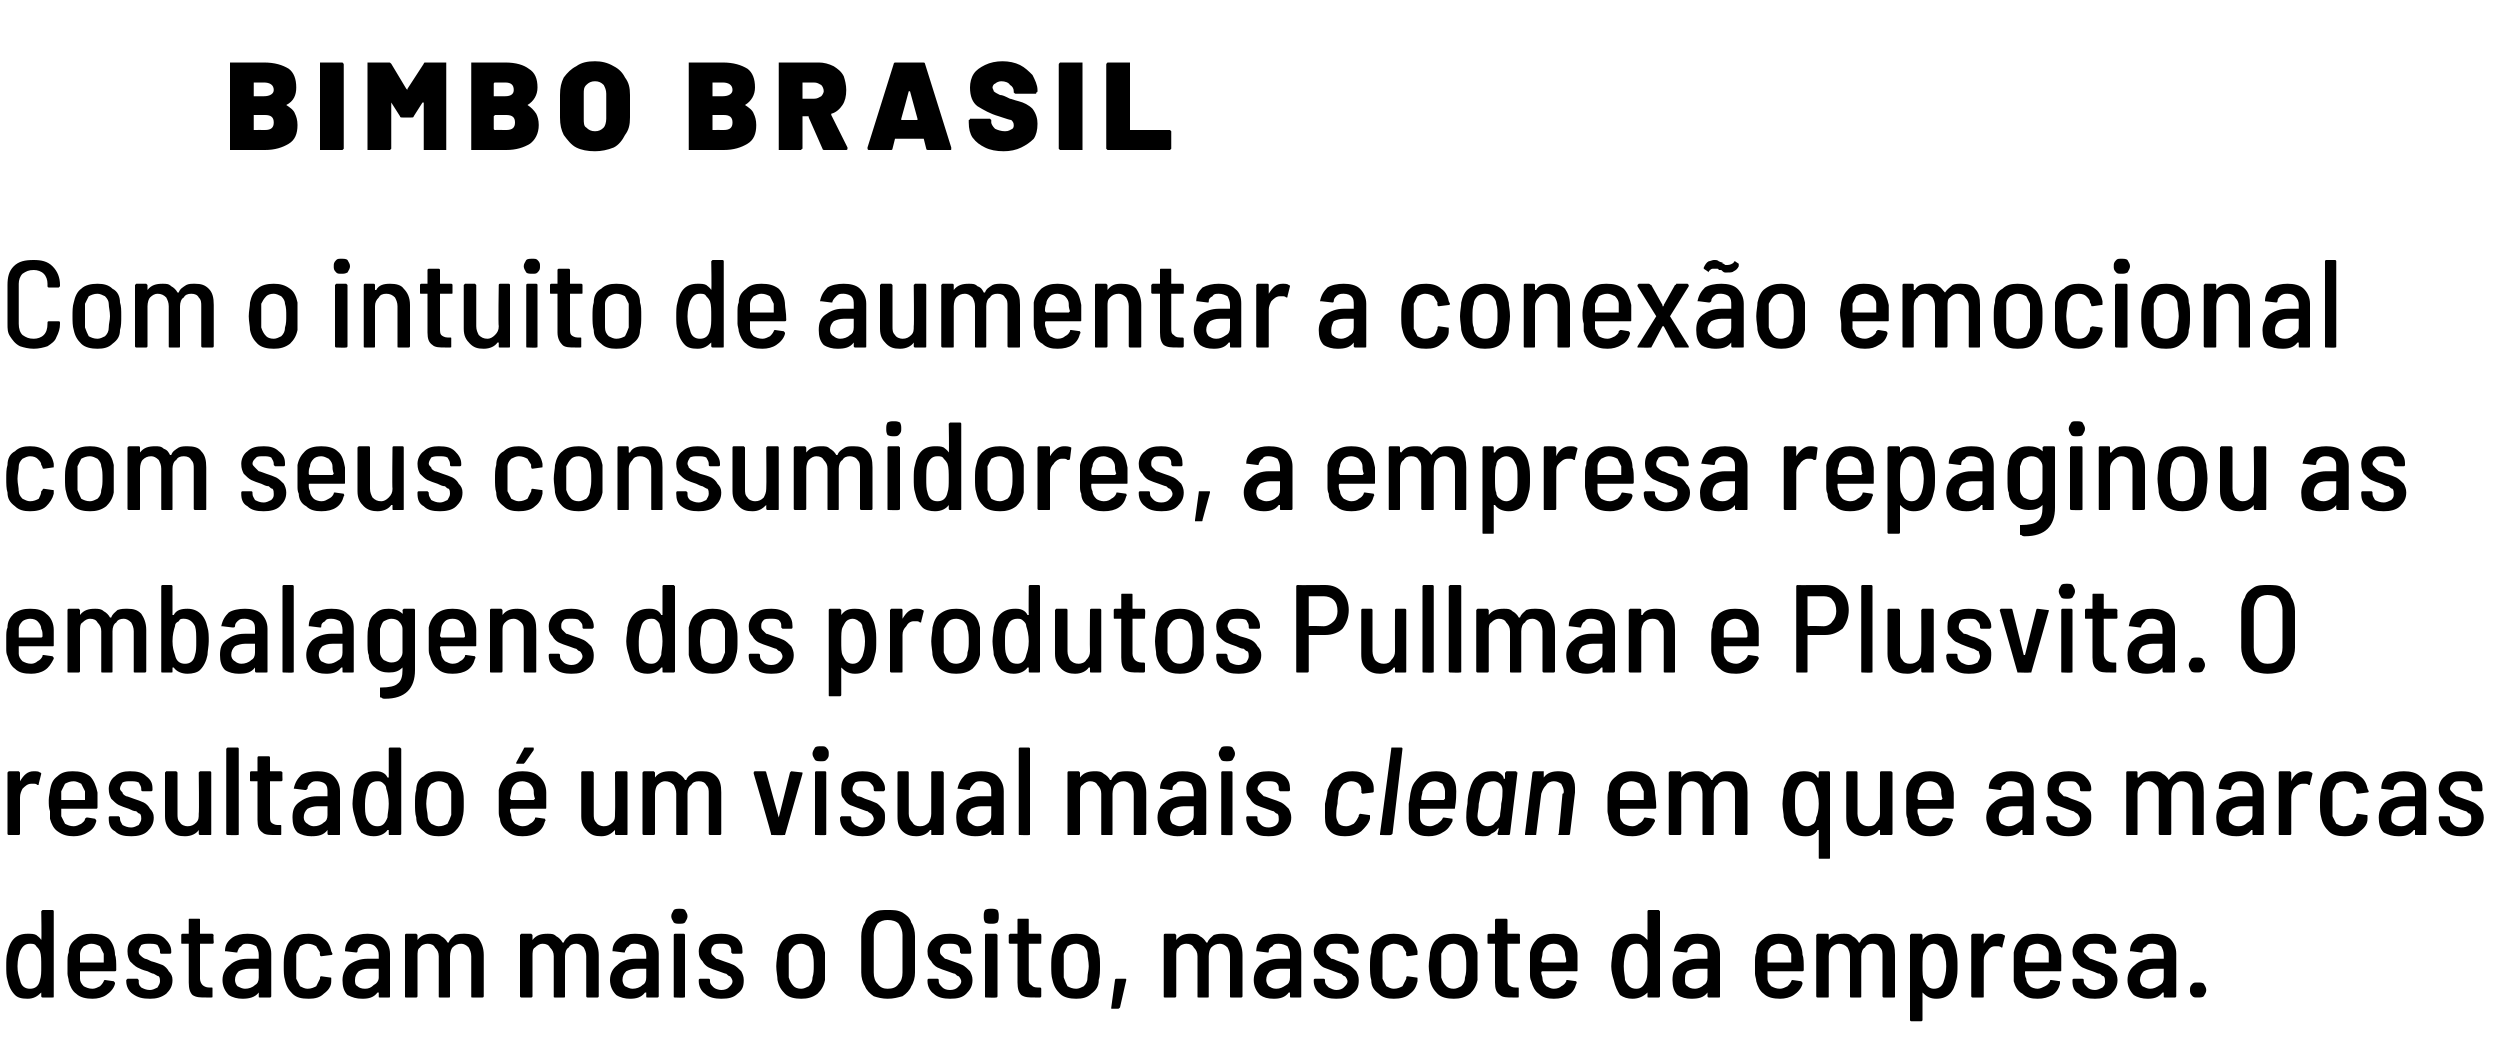 <?xml version="1.0" standalone="no"?><!DOCTYPE svg PUBLIC "-//W3C//DTD SVG 1.1//EN" "http://www.w3.org/Graphics/SVG/1.1/DTD/svg11.dtd"><svg xmlns="http://www.w3.org/2000/svg" version="1.1" width="200px" height="85px" viewBox="0 -2 200 85" style="top:-2px"><desc>Bimbo Brasil Com o intuito de aumentar a conexão emocional com seus consumidores, a empresa repaginou as embalagen</desc><defs/><g id="Polygon61413"><path d="m3.3 70.9l.1-.1h.8c.1 0 .1.1.1.1v6.8c0 .1 0 .1-.1.1h-.8s-.1 0-.1-.1v-.3c-.3.3-.6.5-1.1.5c-.5 0-.8-.1-1-.3c-.3-.3-.5-.7-.6-1.2c-.1-.3-.1-.7-.1-1.1c0-.4 0-.8.1-1.1c.2-1 .7-1.5 1.6-1.5c.3 0 .5 0 .7.1c.1.1.3.2.4.4c.04-.03 0-2.3 0-2.3c0 0 .04.03 0 0zm-.1 5.5c.1-.3.1-.6.1-1.1c0-.5 0-.9-.1-1.2c-.1-.2-.2-.3-.3-.4c-.1-.2-.3-.2-.5-.2c-.4 0-.6.2-.8.6c-.1.3-.2.7-.2 1.2c0 .5.1.8.2 1.1c.1.5.4.7.8.7c.4 0 .7-.2.8-.7zm4.2.7c.2 0 .4-.1.6-.2c.1-.1.2-.2.3-.4c0-.1.1-.1.1-.1l.7.1c.1.1.1.1.1.2c-.1.4-.4.7-.7.9c-.3.2-.7.3-1.1.3c-.5 0-1-.1-1.3-.4c-.3-.2-.5-.6-.6-1c0-.2-.1-.4-.1-.6v-.9c0-.3 0-.6.1-.8c0-.5.2-.8.6-1.1c.3-.3.7-.4 1.2-.4c.6 0 1 .1 1.4.4c.3.3.5.8.5 1.3c.1.2.1.6.1 1.2c0 .1-.1.1-.1.1H6.4v.6c0 .2.1.4.3.6c.2.1.4.2.7.2zm-.1-3.6c-.2 0-.4.1-.6.2c-.2.2-.3.4-.3.6v.7h1.9v-.7l-.3-.6c-.2-.1-.4-.2-.7-.2zm4.7 4.4c-.6 0-1-.1-1.4-.4c-.3-.2-.5-.6-.5-1v-.1l.1-.1h.8l.1.1v.1c0 .2 0 .3.2.5c.2.1.4.2.7.2c.2 0 .4-.1.6-.2c.1-.2.2-.3.2-.5c0-.1 0-.3-.1-.4c-.1 0-.2-.1-.4-.2c-.1 0-.3-.1-.5-.2c-.4-.1-.6-.2-.8-.3c-.2-.1-.4-.3-.6-.5c-.1-.2-.2-.4-.2-.8c0-.4.1-.8.5-1c.3-.3.7-.4 1.2-.4c.6 0 1 .1 1.3.4c.3.3.5.6.5 1v.1s0 .1-.1.1h-.7c-.1 0-.1-.1-.1-.1v-.1c0-.2-.1-.3-.2-.5c-.2-.1-.4-.1-.7-.1c-.2 0-.4 0-.6.1c-.1.2-.2.3-.2.5c0 .1 0 .2.1.3c.1.1.2.2.4.3c.1 0 .3.1.5.2c.4.1.6.2.9.3c.2.1.4.3.5.5c.2.2.3.4.3.7c0 .5-.2.8-.5 1.1c-.4.3-.8.4-1.3.4zm5.1-4.5c0 .1-.1.1-.1.1h-1v2.8c0 .2.1.4.2.5c.1.1.3.2.5.2h.2c.1 0 .1 0 .1.1v.6c0 .1 0 .1-.1.1h-.4c-.5 0-.8 0-1.1-.2c-.2-.2-.3-.5-.3-1v-3.1h-.5c-.1 0-.1 0-.1-.1v-.6s0-.1.1-.1h.5v-1.1c0-.1 0-.1.1-.1h.7c.1 0 .1 0 .1.1v1.1h1l.1.1c-.05.04 0 .6 0 .6c0 0-.05-.02 0 0zm2.7-.7c.6 0 1 .1 1.4.4c.3.3.5.7.5 1.2v3.4c0 .1-.1.1-.1.1h-.8c-.1 0-.1 0-.1-.1v-.3c-.3.4-.8.5-1.3.5c-.4 0-.8-.1-1.1-.3c-.3-.3-.5-.7-.5-1.2c0-.5.2-.9.6-1.2c.3-.3.8-.5 1.4-.5h.9v-.3c0-.3-.1-.5-.2-.7c-.2-.1-.4-.2-.7-.2c-.2 0-.4 0-.5.2c-.2.1-.2.2-.3.4c0 .1 0 .1-.1.1l-.8-.1h-.1c0-.5.2-.8.6-1.1c.3-.2.7-.3 1.2-.3zm-.2 4.4c.3 0 .6-.1.8-.3c.2-.1.3-.3.3-.6v-.7h-.8c-.3 0-.6.1-.8.2c-.2.2-.3.4-.3.7c0 .2.1.4.2.5c.2.1.4.2.6.2zm5.1.8c-.6 0-1-.1-1.3-.4c-.3-.3-.5-.6-.6-1.1c-.1-.3-.1-.7-.1-1.1c0-.4 0-.8.1-1.1c.1-.5.3-.9.6-1.1c.3-.3.7-.4 1.3-.4c.4 0 .9.1 1.2.4c.3.2.5.5.6 1l.1.2c0 .1-.1.1-.1.1l-.8.1s-.02-.04 0 0c-.1 0-.1-.1-.1-.1c0-.01 0 0 0 0c0 0-.03-.17 0-.2c-.1-.2-.2-.3-.3-.5c-.2-.1-.4-.2-.7-.2c-.2 0-.4.1-.6.2l-.3.6v2l.3.6c.2.1.4.2.6.2c.3 0 .5-.1.7-.2l.3-.6v-.1s0-.1.1-.1l.7.1c.1 0 .1 0 .1.1v.2c0 .4-.2.7-.6 1c-.3.3-.7.4-1.2.4zm4.7-5.2c.5 0 1 .1 1.3.4c.3.3.5.7.5 1.2v3.4c0 .1 0 .1-.1.1h-.7c-.1 0-.1 0-.1-.1v-.3h-.1c-.3.4-.7.5-1.2.5c-.5 0-.8-.1-1.2-.3c-.3-.3-.4-.7-.4-1.2c0-.5.2-.9.5-1.2c.4-.3.9-.5 1.5-.5h.9v-.3c0-.3-.1-.5-.3-.7c-.1-.1-.3-.2-.6-.2c-.2 0-.4 0-.6.2c-.1.1-.2.2-.2.4c0 .1-.1.1-.1.1l-.9-.1s-.1 0 0 0c0-.5.2-.8.5-1.1c.4-.2.8-.3 1.3-.3zm-.2 4.4c.3 0 .5-.1.7-.3c.2-.1.4-.3.4-.6v-.7h-.9c-.3 0-.5.1-.7.2c-.2.2-.3.4-.3.7c0 .2 0 .4.2.5c.1.1.3.2.6.2zm8-4.4c.4 0 .8.1 1.1.4c.2.3.4.7.4 1.3v3.3c0 .1-.1.1-.1.1h-.8c-.1 0-.1 0-.1-.1v-3.2c0-.3-.1-.5-.2-.7c-.2-.2-.4-.3-.6-.3c-.3 0-.5.1-.7.3c-.1.1-.2.4-.2.7v3.2c0 .1 0 .1-.1.1h-.7c-.1 0-.1 0-.1-.1v-3.2c0-.3-.1-.5-.3-.7c-.1-.2-.3-.3-.6-.3c-.2 0-.5.1-.6.3c-.2.1-.2.4-.2.7v3.2c0 .1-.1.1-.1.1h-.8c-.1 0-.1 0-.1-.1v-4.9s0-.1.1-.1h.8l.1.1v.4c.3-.4.7-.5 1.1-.5c.3 0 .6 0 .8.2c.2.1.4.3.5.5h.1c.1-.3.3-.4.5-.6c.3-.1.5-.1.8-.1zm9.2 0c.5 0 .8.1 1.1.4c.2.3.4.7.4 1.3v3.3c0 .1-.1.1-.1.1h-.8s-.1 0-.1-.1v-3.2c0-.3-.1-.5-.2-.7c-.2-.2-.4-.3-.6-.3c-.3 0-.5.1-.6.3c-.2.1-.3.4-.3.7v3.2c0 .1 0 .1-.1.1h-.7c-.1 0-.1 0-.1-.1v-3.2c0-.3-.1-.5-.3-.7c-.1-.2-.3-.3-.6-.3c-.2 0-.4.1-.6.3c-.2.1-.2.4-.2.7v3.2c0 .1-.1.1-.1.1h-.8s-.1 0-.1-.1v-4.9l.1-.1h.8l.1.1v.4c.3-.4.7-.5 1.2-.5c.3 0 .5 0 .7.2c.2.1.4.3.5.5h.1c.1-.3.3-.4.5-.6c.3-.1.5-.1.8-.1zm4.4 0c.6 0 1 .1 1.4.4c.3.3.5.7.5 1.2v3.4c0 .1-.1.1-.1.1h-.8c-.1 0-.1 0-.1-.1v-.3h-.1c-.3.4-.7.5-1.2.5c-.4 0-.8-.1-1.1-.3c-.3-.3-.5-.7-.5-1.2c0-.5.2-.9.6-1.2c.3-.3.8-.5 1.4-.5h.9v-.3c0-.3-.1-.5-.2-.7c-.2-.1-.4-.2-.7-.2c-.2 0-.4 0-.5.2c-.2.1-.2.2-.3.4c0 .1 0 .1-.1.1l-.8-.1h-.1c0-.5.2-.8.6-1.1c.3-.2.7-.3 1.2-.3zm-.2 4.4c.3 0 .6-.1.8-.3c.2-.1.3-.3.3-.6v-.7h-.8c-.3 0-.6.1-.8.2c-.2.2-.3.4-.3.7c0 .2.1.4.2.5c.2.1.4.2.6.2zm3.8-5.2c-.2 0-.4 0-.5-.1c-.1-.2-.2-.3-.2-.5c0-.2.1-.3.2-.5c.1-.1.3-.1.5-.1c.1 0 .3 0 .4.1c.1.2.2.3.2.5c0 .2-.1.3-.2.5c-.1.1-.3.1-.4.1zm-.4 5.9c-.1 0-.1 0-.1-.1v-4.9s0-.1.1-.1h.7c.1 0 .1.1.1.1v4.9c0 .1 0 .1-.1.1c.03.03-.7 0-.7 0c0 0-.03.03 0 0zm3.7.1c-.5 0-1-.1-1.3-.4c-.3-.2-.5-.6-.5-1v-.1s0-.1.1-.1h.7c.1 0 .1.1.1.1v.1c0 .2.1.3.3.5c.1.1.4.2.6.2c.3 0 .5-.1.6-.2c.2-.2.3-.3.3-.5c0-.1-.1-.3-.2-.4c-.1 0-.2-.1-.3-.2c-.1 0-.3-.1-.6-.2c-.3-.1-.6-.2-.8-.3c-.2-.1-.4-.3-.5-.5c-.2-.2-.3-.4-.3-.8c0-.4.2-.8.5-1c.3-.3.7-.4 1.3-.4c.5 0 .9.1 1.3.4c.3.3.4.6.4 1v.1s0 .1-.1.1h-.7l-.1-.1v-.1c0-.2 0-.3-.2-.5c-.2-.1-.4-.1-.6-.1c-.3 0-.5 0-.6.1c-.2.2-.2.3-.2.5c0 .1 0 .2.1.3l.3.3c.1 0 .3.1.6.2c.3.1.6.2.8.3c.2.1.4.3.6.5c.1.2.2.4.2.7c0 .5-.1.8-.5 1.1c-.3.3-.7.4-1.3.4zm6.4 0c-.5 0-1-.1-1.3-.4c-.3-.3-.5-.6-.6-1.1c0-.3-.1-.7-.1-1.1c0-.4.1-.8.1-1.1c.1-.5.3-.9.6-1.1c.3-.3.8-.4 1.3-.4c.5 0 .9.1 1.3.4c.3.2.5.6.6 1.1v2.2c-.1.5-.3.8-.6 1.1c-.4.3-.8.4-1.3.4zm0-.8c.2 0 .4-.1.6-.2c.2-.2.3-.4.3-.7c.1-.3.1-.6.1-.9c0-.4 0-.7-.1-1c0-.2-.1-.4-.3-.6c-.2-.1-.4-.2-.6-.2c-.3 0-.5.1-.6.2c-.2.2-.3.4-.4.6v1.9c.1.3.2.5.4.7c.1.1.3.2.6.2zm6.9.8c-.4 0-.8-.1-1.1-.2c-.3-.2-.6-.5-.7-.8c-.2-.3-.3-.7-.3-1.1v-2.9c0-.4.1-.8.3-1.1c.1-.4.4-.6.7-.8c.3-.2.7-.2 1.1-.2c.5 0 .8 0 1.2.2c.3.2.6.4.7.8c.2.3.3.7.3 1.1v2.9c0 .4-.1.8-.3 1.1c-.1.3-.4.6-.7.8c-.4.1-.7.2-1.2.2zm0-.8c.4 0 .7-.1.9-.4c.2-.2.3-.5.3-.9v-3c0-.3-.1-.6-.3-.9c-.2-.2-.5-.3-.9-.3c-.3 0-.6.1-.8.3c-.2.3-.3.6-.3.9v3c0 .4.1.7.3.9c.2.3.5.4.8.4zm5 .8c-.5 0-1-.1-1.3-.4c-.3-.2-.5-.6-.5-1v-.1s0-.1.1-.1h.7c.1 0 .1.1.1.1v.1c0 .2.1.3.3.5c.1.1.3.2.6.2c.3 0 .5-.1.6-.2c.2-.2.3-.3.3-.5c0-.1-.1-.3-.2-.4c-.1 0-.2-.1-.3-.2c-.1 0-.3-.1-.6-.2c-.3-.1-.6-.2-.8-.3c-.2-.1-.4-.3-.5-.5c-.2-.2-.3-.4-.3-.8c0-.4.2-.8.5-1c.3-.3.7-.4 1.3-.4c.5 0 .9.1 1.3.4c.3.3.4.6.4 1v.1s0 .1-.1.1h-.7l-.1-.1v-.1c0-.2 0-.3-.2-.5c-.2-.1-.4-.1-.6-.1c-.3 0-.5 0-.6.1c-.2.2-.2.3-.2.5c0 .1 0 .2.1.3l.3.3c.1 0 .3.1.6.2c.3.1.6.2.8.3c.2.1.4.3.6.5c.1.2.2.4.2.7c0 .5-.2.8-.5 1.1c-.3.3-.7.4-1.3.4zm3.3-6c-.2 0-.3 0-.5-.1c-.1-.2-.1-.3-.1-.5c0-.2 0-.3.1-.5c.2-.1.3-.1.5-.1c.2 0 .3 0 .5.1c.1.2.1.3.1.5c0 .2 0 .3-.1.5c-.2.1-.3.1-.5.1zm-.4 5.9c-.1 0-.1 0-.1-.1v-4.9s0-.1.1-.1h.8l.1.1v4.9c0 .1-.1.1-.1.1c-.03.03-.8 0-.8 0c0 0 .01.03 0 0zm4.4-4.4c0 .1 0 .1-.1.1h-.9v2.8c0 .2 0 .4.2.5c.1.1.2.2.5.2h.2s.1 0 .1.1v.6c0 .1-.1.1-.1.1h-.4c-.5 0-.8 0-1.1-.2c-.2-.2-.3-.5-.3-1v-3.1h-.6s-.1 0-.1-.1v-.6l.1-.1h.6v-1.1c0-.1 0-.1.1-.1h.7c.1 0 .1 0 .1.1v1.1h.9c.1 0 .1.1.1.1c.02.04 0 .6 0 .6c0 0 .02-.02 0 0zm2.8 4.5c-.5 0-1-.1-1.3-.4c-.3-.3-.5-.6-.6-1.1c-.1-.3-.1-.7-.1-1.1c0-.4 0-.8.1-1.1c.1-.5.3-.9.6-1.1c.3-.3.8-.4 1.3-.4c.5 0 .9.1 1.2.4c.4.2.6.6.6 1.1c.1.3.1.6.1 1.1c0 .4 0 .8-.1 1.1c0 .5-.2.8-.6 1.1c-.3.3-.7.4-1.2.4zm0-.8c.2 0 .4-.1.6-.2c.2-.2.3-.4.3-.7c0-.3.1-.6.1-.9c0-.4-.1-.7-.1-1c0-.2-.1-.4-.3-.6c-.2-.1-.4-.2-.6-.2c-.3 0-.5.1-.7.2l-.3.6v1.9c.1.3.2.5.3.7c.2.1.4.2.7.2zm2.9 1.6h-.1v-.1l.3-2.2c0-.1.1-.1.1-.1h.7c.1 0 .1 0 .1.1l-.5 2.2c-.1.1-.1.1-.2.1h-.4s-.02-.01 0 0zm8.9-6c.4 0 .8.1 1.1.4c.2.3.4.7.4 1.3v3.3c0 .1-.1.1-.1.1h-.8c-.1 0-.1 0-.1-.1v-3.2c0-.3-.1-.5-.2-.7c-.2-.2-.4-.3-.6-.3c-.3 0-.5.1-.7.3c-.1.1-.2.4-.2.7v3.2c0 .1 0 .1-.1.1h-.7c-.1 0-.1 0-.1-.1v-3.2c0-.3-.1-.5-.3-.7c-.1-.2-.3-.3-.6-.3c-.2 0-.5.1-.6.3c-.2.1-.2.4-.2.7v3.2c0 .1-.1.1-.1.1h-.8c-.1 0-.1 0-.1-.1v-4.9s0-.1.1-.1h.8l.1.1v.4c.3-.4.7-.5 1.1-.5c.3 0 .6 0 .8.2c.2.1.4.3.5.5h.1c.1-.3.3-.4.5-.6c.3-.1.5-.1.8-.1zm4.4 0c.6 0 1 .1 1.3.4c.4.3.5.7.5 1.2v3.4c0 .1 0 .1-.1.1h-.7c-.1 0-.1 0-.1-.1v-.3h-.1c-.3.4-.7.5-1.2.5c-.5 0-.8-.1-1.1-.3c-.3-.3-.5-.7-.5-1.2c0-.5.2-.9.5-1.2c.4-.3.9-.5 1.5-.5h.9v-.3c0-.3-.1-.5-.2-.7c-.2-.1-.4-.2-.7-.2c-.2 0-.4 0-.5.2c-.2.1-.3.2-.3.4c0 .1 0 .1-.1.1l-.8-.1h-.1c0-.5.2-.8.5-1.1c.4-.2.8-.3 1.3-.3zm-.2 4.4c.3 0 .5-.1.8-.3c.2-.1.3-.3.3-.6v-.7h-.8c-.4 0-.6.1-.8.2c-.2.2-.3.4-.3.7c0 .2.1.4.2.5c.2.1.3.2.6.2zm4.8.8c-.5 0-1-.1-1.3-.4c-.3-.2-.5-.6-.5-1v-.1s0-.1.1-.1h.7c.1 0 .1.1.1.1v.1c0 .2.1.3.3.5c.2.1.4.2.6.2c.3 0 .5-.1.6-.2c.2-.2.3-.3.3-.5c0-.1-.1-.3-.2-.4c-.1 0-.2-.1-.3-.2c-.1 0-.3-.1-.6-.2c-.3-.1-.5-.2-.8-.3c-.2-.1-.4-.3-.5-.5c-.2-.2-.3-.4-.3-.8c0-.4.2-.8.5-1c.3-.3.8-.4 1.3-.4c.5 0 1 .1 1.3.4c.3.3.5.6.5 1v.1l-.1.1h-.7c-.1 0-.1-.1-.1-.1v-.1c0-.2-.1-.3-.3-.5c-.1-.1-.4-.1-.6-.1c-.3 0-.5 0-.6.1c-.2.2-.2.3-.2.5c0 .1 0 .2.1.3l.3.3c.2 0 .3.1.6.2c.3.1.6.2.8.3c.2.1.4.3.6.5c.1.2.2.4.2.7c0 .5-.1.8-.5 1.1c-.3.3-.7.4-1.3.4zm4.6 0c-.5 0-.9-.1-1.2-.4c-.4-.3-.6-.6-.6-1.1c-.1-.3-.1-.7-.1-1.1c0-.4 0-.8.1-1.1c0-.5.2-.9.6-1.1c.3-.3.7-.4 1.2-.4c.5 0 1 .1 1.3.4c.3.2.5.5.6 1v.2c0 .1 0 .1-.1.1l-.7.1s-.03-.04 0 0c-.1 0-.1-.1-.1-.1c-.01-.01 0 0 0 0c0 0-.04-.17 0-.2c-.1-.2-.2-.3-.3-.5c-.2-.1-.4-.2-.7-.2c-.2 0-.4.1-.6.2c-.2.2-.3.4-.3.6v2l.3.6c.2.1.4.2.6.2c.3 0 .5-.1.7-.2l.3-.6v-.1s0-.1.1-.1l.7.1c.1 0 .1 0 .1.1v.2c-.1.4-.2.7-.6 1c-.3.3-.8.4-1.3.4zm4.8 0c-.5 0-1-.1-1.3-.4c-.3-.3-.5-.6-.6-1.1c0-.3-.1-.7-.1-1.1c0-.4.1-.8.1-1.1c.1-.5.3-.9.6-1.1c.3-.3.8-.4 1.3-.4c.5 0 .9.1 1.3.4c.3.2.5.6.6 1.1v2.2c-.1.5-.3.8-.6 1.1c-.4.3-.8.4-1.3.4zm0-.8c.2 0 .4-.1.6-.2c.2-.2.3-.4.3-.7c.1-.3.1-.6.1-.9c0-.4 0-.7-.1-1c0-.2-.1-.4-.3-.6c-.2-.1-.4-.2-.6-.2c-.3 0-.5.1-.6.2c-.2.2-.3.4-.4.6v1.9c.1.3.2.5.4.7c.1.1.3.2.6.2zm5.3-3.7c0 .1 0 .1-.1.1h-.9v2.8c0 .2 0 .4.1.5c.1.1.3.2.5.2h.2c.1 0 .1 0 .1.1v.6c0 .1 0 .1-.1.1h-.4c-.4 0-.8 0-1-.2c-.3-.2-.4-.5-.4-1v-3.1h-.5c-.1 0-.1 0-.1-.1v-.6s0-.1.1-.1h.5v-1.1c0-.1.1-.1.1-.1h.8s.1 0 .1.1v1.1h.9c.1 0 .1.1.1.1c-.02.04 0 .6 0 .6c0 0-.02-.02 0 0zm2.7 3.7c.3 0 .5-.1.6-.2c.2-.1.3-.2.4-.4c0-.1 0-.1.1-.1l.7.1c0 .1.1.1 0 .2c-.1.4-.3.7-.6.9c-.3.2-.7.3-1.2.3c-.5 0-.9-.1-1.2-.4c-.3-.2-.5-.6-.6-1c-.1-.2-.1-.4-.1-.6v-1.7c.1-.5.3-.8.6-1.1c.4-.3.8-.4 1.3-.4c.5 0 1 .1 1.3.4c.4.3.6.8.6 1.3v1.2c0 .1 0 .1-.1.1h-2.7s-.1 0-.1.1c0 .2.1.3.1.5c0 .2.1.4.3.6c.2.1.4.2.6.2zm0-3.6c-.3 0-.5.1-.6.2c-.2.2-.3.4-.3.6c0 .2-.1.4-.1.6l.1.1h1.8c.1 0 .1-.1.1-.1c0-.3-.1-.4-.1-.6c0-.2-.1-.4-.3-.6c-.1-.1-.3-.2-.6-.2zm7.5-2.6s0-.1.1-.1h.8l.1.1v6.8c0 .1-.1.1-.1.1h-.8c-.1 0-.1 0-.1-.1v-.3c-.3.3-.7.5-1.2.5c-.4 0-.7-.1-1-.3c-.2-.3-.4-.7-.5-1.2c-.1-.3-.2-.7-.2-1.1c0-.4.1-.8.1-1.1c.2-1 .8-1.5 1.7-1.5c.2 0 .5 0 .6.1c.2.1.3.2.5.4v-2.3s.01.03 0 0zm-.1 5.5c.1-.3.1-.6.1-1.1c0-.5 0-.9-.1-1.2c-.1-.2-.2-.3-.3-.4c-.1-.2-.3-.2-.5-.2c-.4 0-.7.2-.8.6c-.1.3-.2.7-.2 1.2c0 .5.1.8.1 1.1c.2.5.5.7.9.7c.4 0 .6-.2.8-.7zm4.1-3.7c.5 0 1 .1 1.3.4c.3.3.5.7.5 1.2v3.4c0 .1 0 .1-.1.1h-.8s-.1 0-.1-.1v-.3c-.3.4-.7.5-1.3.5c-.4 0-.8-.1-1.1-.3c-.3-.3-.4-.7-.4-1.2c0-.5.1-.9.5-1.2c.4-.3.8-.5 1.5-.5h.8v-.3c0-.3 0-.5-.2-.7c-.1-.1-.3-.2-.6-.2c-.2 0-.4 0-.6.2c-.1.1-.2.2-.2.4c0 .1-.1.1-.1.1l-.9-.1h-.1c.1-.5.3-.8.6-1.1c.3-.2.8-.3 1.3-.3zm-.2 4.4c.2 0 .5-.1.7-.3c.2-.1.3-.3.3-.6v-.7h-.8c-.3 0-.6.1-.8.2c-.2.2-.2.4-.2.7c0 .2 0 .4.2.5c.1.1.3.2.6.2zm6.8 0c.2 0 .4-.1.6-.2c.1-.1.2-.2.3-.4c0-.1.1-.1.1-.1l.7.1c.1.1.1.1.1.2c-.1.4-.4.7-.7.9c-.3.2-.7.3-1.1.3c-.5 0-1-.1-1.3-.4c-.3-.2-.5-.6-.6-1c0-.2-.1-.4-.1-.6v-.9c0-.3 0-.6.1-.8c0-.5.2-.8.6-1.1c.3-.3.7-.4 1.2-.4c.6 0 1 .1 1.4.4c.3.3.5.8.5 1.3c.1.2.1.6.1 1.2c0 .1-.1.1-.1.1h-2.8v.6c0 .2.1.4.3.6c.2.1.4.2.7.2zm-.1-3.6c-.2 0-.4.1-.6.2c-.2.2-.3.4-.3.6v.7h1.9v-.7l-.3-.6c-.2-.1-.4-.2-.7-.2zm7.8-.8c.5 0 .8.1 1.1.4c.3.3.4.7.4 1.3v3.3c0 .1 0 .1-.1.1h-.8s-.1 0-.1-.1v-3.2c0-.3 0-.5-.2-.7c-.1-.2-.3-.3-.6-.3c-.3 0-.5.1-.6.3c-.2.1-.3.4-.3.7v3.2c0 .1 0 .1-.1.1h-.7c-.1 0-.1 0-.1-.1v-3.2c0-.3-.1-.5-.2-.7c-.2-.2-.4-.3-.7-.3c-.2 0-.4.1-.6.3c-.1.1-.2.4-.2.7v3.2c0 .1 0 .1-.1.1h-.8s-.1 0-.1-.1v-4.9l.1-.1h.8c.1 0 .1.1.1.1v.4c.3-.4.7-.5 1.2-.5c.3 0 .5 0 .7.2c.2.1.4.3.5.5h.1c.1-.3.3-.4.6-.6c.2-.1.4-.1.7-.1zm6.4 1.4c.1.4.1.8.1 1.2c0 .4 0 .8-.1 1.1c-.2 1-.7 1.5-1.6 1.5c-.5 0-.8-.2-1.1-.5v2.2c0 .1-.1.1-.1.1h-.8s-.1 0-.1-.1v-6.8l.1-.1h.8l.1.1v.4c.3-.4.7-.5 1.2-.5c.4 0 .7.1 1 .3c.2.3.4.6.5 1.1zm-1 2.4c.1-.3.2-.7.2-1.2c0-.5-.1-.8-.2-1.1c0-.2-.1-.4-.3-.5c-.1-.1-.3-.2-.5-.2c-.2 0-.4.1-.5.2c-.1.1-.2.3-.3.5c-.1.2-.1.6-.1 1.1c0 .5 0 .9.1 1.1c.1.2.2.4.3.5c.1.1.3.2.5.2c.4 0 .7-.2.8-.6zm4.3-3.8c.2 0 .4 0 .5.1c.1 0 .1.1.1.1l-.2.8c0 .1 0 .1-.1.1c-.1-.1-.2-.1-.3-.1h-.2c-.3 0-.5.2-.6.4c-.2.2-.3.4-.3.7v2.9c0 .1 0 .1-.1.1h-.8s-.1 0-.1-.1v-4.9l.1-.1h.8c.1 0 .1.1.1.1v.7c.3-.5.6-.8 1.1-.8zm3.2 4.4c.2 0 .4-.1.6-.2c.2-.1.3-.2.4-.4c0-.1 0-.1.1-.1l.7.1v.2c-.1.4-.3.7-.6.9c-.4.2-.7.3-1.2.3c-.5 0-.9-.1-1.2-.4c-.4-.2-.6-.6-.7-1v-2.3c.1-.5.3-.8.6-1.1c.3-.3.8-.4 1.3-.4c.5 0 1 .1 1.3.4c.3.3.5.8.6 1.3v1.2c0 .1 0 .1-.1.1h-2.7c-.1 0-.1 0-.1.1c0 .2 0 .3.1.5c0 .2.1.4.3.6c.1.1.4.2.6.2zm0-3.6c-.3 0-.5.1-.7.2c-.1.2-.2.4-.2.6c-.1.2-.1.4-.1.6c0 0 0 .1.1.1h1.8v-.7c0-.2-.1-.4-.3-.6c-.2-.1-.4-.2-.6-.2zm4.6 4.4c-.6 0-1-.1-1.3-.4c-.4-.2-.5-.6-.5-1v-.1s0-.1.1-.1h.7c.1 0 .1.1.1.1v.1c0 .2.1.3.3.5c.1.1.3.2.6.2c.2 0 .4-.1.6-.2c.2-.2.2-.3.2-.5c0-.1 0-.3-.1-.4c-.1 0-.2-.1-.3-.2c-.2 0-.3-.1-.6-.2c-.3-.1-.6-.2-.8-.3c-.2-.1-.4-.3-.5-.5c-.2-.2-.3-.4-.3-.8c0-.4.2-.8.5-1c.3-.3.7-.4 1.3-.4c.5 0 .9.1 1.2.4c.4.3.5.6.5 1v.1s0 .1-.1.1h-.7l-.1-.1v-.1c0-.2 0-.3-.2-.5c-.2-.1-.4-.1-.6-.1c-.3 0-.5 0-.6.1c-.2.2-.3.3-.3.5c0 .1.1.2.2.3l.3.3c.1 0 .3.1.6.2c.3.1.6.2.8.3c.2.1.4.3.6.5c.1.2.2.4.2.7c0 .5-.2.8-.5 1.1c-.3.3-.8.4-1.3.4zm4.6-5.2c.6 0 1 .1 1.4.4c.3.3.5.7.5 1.2v3.4c0 .1-.1.1-.1.1h-.8c-.1 0-.1 0-.1-.1v-.3h-.1c-.3.4-.7.5-1.2.5c-.4 0-.8-.1-1.1-.3c-.3-.3-.5-.7-.5-1.2c0-.5.2-.9.6-1.2c.3-.3.8-.5 1.4-.5h.9v-.3c0-.3-.1-.5-.2-.7c-.2-.1-.4-.2-.7-.2c-.2 0-.4 0-.5.2c-.2.1-.3.2-.3.4c0 .1 0 .1-.1.1l-.8-.1h-.1c0-.5.2-.8.6-1.1c.3-.2.7-.3 1.2-.3zm-.2 4.4c.3 0 .5-.1.8-.3c.2-.1.3-.3.3-.6v-.7h-.8c-.3 0-.6.1-.8.2c-.2.2-.3.4-.3.7c0 .2.1.4.2.5c.2.1.4.2.6.2zm3.8.7c-.2 0-.3 0-.4-.1c-.2-.2-.2-.3-.2-.5c0-.2 0-.3.2-.5c.1-.1.2-.1.4-.1c.2 0 .4 0 .5.1c.1.2.2.3.2.5c0 .2-.1.3-.2.5c-.1.1-.3.1-.5.1z" stroke="none" fill="#000"/></g><g id="Polygon61412"><path d="m2.7 59.7c.2 0 .4 0 .5.1c.1 0 .1.1.1.1l-.2.8c0 .1 0 .1-.1.1c-.1-.1-.2-.1-.3-.1h-.2c-.3 0-.5.2-.7.4c-.1.2-.2.4-.2.7v2.9c0 .1-.1.1-.1.1h-.8s-.1 0-.1-.1v-4.9l.1-.1h.8l.1.1v.7c.3-.5.6-.8 1.1-.8zm3.2 4.4c.2 0 .4-.1.6-.2c.1-.1.3-.2.3-.4c.1-.1.1-.1.2-.1l.6.1c.1.1.1.1.1.2c-.1.4-.3.7-.7.9c-.3.2-.7.3-1.1.3c-.5 0-.9-.1-1.3-.4c-.3-.2-.5-.6-.6-1v-.6c-.1-.3-.1-.5-.1-.9c0-.3.1-.6.1-.8c.1-.5.2-.8.6-1.1c.3-.3.7-.4 1.2-.4c.6 0 1 .1 1.4.4c.3.3.5.8.6 1.3v1.2c0 .1-.1.1-.1.1H4.9v.6l.3.6c.2.1.4.2.7.2zm0-3.6c-.3 0-.5.1-.7.2l-.3.6v.7h1.9v-.7l-.3-.6c-.2-.1-.4-.2-.6-.2zm4.6 4.4c-.6 0-1-.1-1.3-.4c-.4-.2-.5-.6-.5-1v-.1s0-.1.1-.1h.7l.1.1v.1c0 .2.1.3.2.5c.2.1.4.2.7.2c.2 0 .4-.1.6-.2c.1-.2.2-.3.2-.5c0-.1 0-.3-.1-.4c-.1 0-.2-.1-.3-.2c-.2 0-.4-.1-.6-.2c-.3-.1-.6-.2-.8-.3c-.2-.1-.4-.3-.6-.5c-.1-.2-.2-.4-.2-.8c0-.4.2-.8.5-1c.3-.3.7-.4 1.2-.4c.6 0 1 .1 1.3.4c.4.3.5.6.5 1v.1s0 .1-.1.1h-.7c-.1 0-.1-.1-.1-.1v-.1c0-.2-.1-.3-.2-.5c-.2-.1-.4-.1-.7-.1c-.2 0-.4 0-.6.1c-.1.2-.2.3-.2.5c0 .1.1.2.2.3c0 .1.1.2.3.3c.1 0 .3.1.6.2c.3.1.6.2.8.3c.2.1.4.3.5.5c.2.2.3.4.3.7c0 .5-.2.8-.5 1.1c-.3.3-.8.4-1.3.4zm5.4-5.1l.1-.1h.8c.1 0 .1.1.1.1v4.9c0 .1 0 .1-.1.1h-.8s-.1 0-.1-.1v-.3c-.2.3-.6.5-1.1.5c-.5 0-.8-.1-1.1-.4c-.3-.3-.5-.6-.5-1.2v-3.5l.1-.1h.8l.1.1v3.3c0 .3 0 .5.2.7c.1.2.4.3.6.3c.3 0 .5-.1.7-.3c.2-.2.2-.4.2-.7c.04-.05 0-3.3 0-3.3c0 0 .04.04 0 0zm2.3 5s-.1 0-.1-.1v-6.8l.1-.1h.8c.1 0 .1.1.1.1v6.8c0 .1 0 .1-.1.1c-.01.03-.8 0-.8 0c0 0 .03.03 0 0zm4.4-4.4c0 .1-.1.1-.1.1h-.9v2.8c0 .2 0 .4.1.5c.1.1.3.2.5.2h.2c.1 0 .1 0 .1.1v.6c0 .1 0 .1-.1.1h-.4c-.4 0-.8 0-1-.2c-.3-.2-.4-.5-.4-1v-3.1h-.5c-.1 0-.1 0-.1-.1v-.6s0-.1.1-.1h.5v-1.1c0-.1.1-.1.1-.1h.8s.1 0 .1.1v1.1h.9l.1.1c-.02.04 0 .6 0 .6c0 0-.02-.02 0 0zm2.8-.7c.5 0 1 .1 1.3.4c.3.3.5.7.5 1.2v3.4c0 .1 0 .1-.1.1h-.8s-.1 0-.1-.1v-.3c-.3.4-.7.5-1.3.5c-.4 0-.8-.1-1.1-.3c-.3-.3-.4-.7-.4-1.2c0-.5.1-.9.5-1.2c.4-.3.8-.5 1.5-.5h.8v-.3c0-.3 0-.5-.2-.7c-.1-.1-.4-.2-.6-.2c-.3 0-.4 0-.6.2c-.1.1-.2.2-.2.4c-.1.1-.1.1-.2.1l-.8-.1h-.1c.1-.5.3-.8.6-1.1c.3-.2.8-.3 1.3-.3zm-.3 4.4c.3 0 .6-.1.8-.3c.2-.1.3-.3.3-.6v-.7h-.8c-.3 0-.6.1-.8.2c-.2.2-.3.4-.3.7c0 .2.1.4.3.5c.1.1.3.2.5.2zm6-6.2s0-.1.1-.1h.8l.1.1v6.8c0 .1-.1.1-.1.1h-.8c-.1 0-.1 0-.1-.1v-.3h-.1c-.2.3-.6.5-1.1.5c-.4 0-.7-.1-1-.3c-.2-.3-.4-.7-.5-1.2c-.1-.3-.2-.7-.2-1.1c0-.4.1-.8.1-1.1c.2-1 .8-1.5 1.7-1.5c.2 0 .4 0 .6.1c.2.1.3.2.4.4h.1v-2.3s0 .03 0 0zm-.1 5.5c0-.3.1-.6.1-1.1c0-.5-.1-.9-.2-1.2c0-.2-.1-.3-.2-.4c-.2-.2-.3-.2-.5-.2c-.4 0-.7.2-.8.6c-.1.3-.2.7-.2 1.2c0 .5 0 .8.1 1.1c.2.5.5.7.9.7c.4 0 .6-.2.8-.7zm4.1 1.5c-.5 0-.9-.1-1.2-.4c-.4-.3-.6-.6-.6-1.1c-.1-.3-.1-.7-.1-1.1c0-.4 0-.8.1-1.1c0-.5.2-.9.6-1.1c.3-.3.7-.4 1.2-.4c.5 0 1 .1 1.3.4c.3.2.5.6.6 1.1c.1.3.1.6.1 1.1c0 .4 0 .8-.1 1.1c-.1.5-.3.8-.6 1.1c-.3.3-.7.4-1.3.4zm0-.8c.3 0 .5-.1.7-.2c.1-.2.2-.4.3-.7v-1.9l-.3-.6c-.2-.1-.4-.2-.7-.2c-.2 0-.4.1-.6.2c-.2.2-.3.4-.3.6c0 .3-.1.6-.1 1c0 .4.1.7.1.9c0 .3.1.5.3.7c.2.1.4.2.6.2zm6.7 0c.3 0 .5-.1.6-.2c.2-.1.3-.2.4-.4c0-.1 0-.1.1-.1l.7.1c0 .1.1.1 0 .2c-.1.4-.3.7-.6.9c-.3.2-.7.3-1.2.3c-.5 0-.9-.1-1.2-.4c-.3-.2-.6-.6-.6-1c-.1-.2-.1-.4-.1-.6v-1.7c.1-.5.3-.8.6-1.1c.4-.3.8-.4 1.3-.4c.5 0 1 .1 1.3.4c.4.3.6.8.6 1.3v1.2c0 .1 0 .1-.1.1h-2.7s-.1 0-.1.1c0 .2.1.3.1.5c0 .2.1.4.3.6c.2.1.4.2.6.2zm0-3.6c-.3 0-.5.1-.6.2c-.2.2-.3.4-.3.6c0 .2-.1.4-.1.6l.1.1h1.8l.1-.1c-.1-.3-.1-.4-.1-.6c0-.2-.1-.4-.3-.6c-.1-.1-.4-.2-.6-.2zm-.4-1.4h-.1v-.1l.6-1.1s0-.1.1-.1h.6c.1 0 .1 0 .1.1v.1l-.7 1l-.1.1h-.5s-.05 0 0 0zm7.8.7l.1-.1h.8c.1 0 .1.1.1.1v4.9c0 .1 0 .1-.1.1h-.8s-.1 0-.1-.1v-.3c-.3.3-.6.5-1.1.5c-.5 0-.8-.1-1.1-.4c-.3-.3-.5-.6-.5-1.2v-3.5s0-.1.1-.1h.8l.1.1v3.3c0 .3 0 .5.2.7c.1.2.4.3.6.3c.3 0 .5-.1.7-.3c.2-.2.2-.4.2-.7c.03-.05 0-3.3 0-3.3c0 0 .03.04 0 0zm7-.1c.5 0 .8.1 1.1.4c.3.3.4.7.4 1.3v3.3c0 .1-.1.1-.1.1h-.8s-.1 0-.1-.1v-3.2c0-.3 0-.5-.2-.7c-.1-.2-.3-.3-.6-.3c-.3 0-.5.1-.6.3c-.2.1-.3.4-.3.7v3.2c0 .1 0 .1-.1.1h-.7c-.1 0-.1 0-.1-.1v-3.2c0-.3-.1-.5-.2-.7c-.2-.2-.4-.3-.7-.3c-.2 0-.4.1-.6.3c-.1.1-.2.4-.2.7v3.2c0 .1-.1.1-.1.1h-.8s-.1 0-.1-.1v-4.9l.1-.1h.8l.1.1v.4c.3-.4.7-.5 1.2-.5c.3 0 .5 0 .7.2c.2.1.4.3.5.5h.1c.1-.3.3-.4.6-.6c.2-.1.4-.1.7-.1zm5.6 5.1h-.1c.03-.05-1.4-4.9-1.4-4.9c0 0-.02-.08 0-.1c0 0 0-.1.1-.1h.8c.1 0 .1.1.1.1l1 3.6l.9-3.6l.1-.1l.9.1v.1l-1.4 4.9h-.1c0 .03-.9 0-.9 0c0 0 .04.03 0 0zm3.9-5.9c-.2 0-.4 0-.5-.1c-.1-.2-.2-.3-.2-.5c0-.2.1-.3.2-.5c.1-.1.3-.1.5-.1c.2 0 .3 0 .4.1c.2.2.2.3.2.5c0 .2 0 .3-.2.5c-.1.1-.2.1-.4.1zm-.4 5.9c-.1 0-.1 0-.1-.1v-4.9s0-.1.1-.1h.7c.1 0 .1.1.1.1v4.9c0 .1 0 .1-.1.1c.05.03-.7 0-.7 0c0 0-.01.03 0 0zm3.7.1c-.5 0-1-.1-1.3-.4c-.3-.2-.5-.6-.5-1v-.1l.1-.1h.7c.1 0 .1.1.1.1v.1c0 .2.1.3.3.5c.2.1.4.2.6.2c.3 0 .5-.1.6-.2c.2-.2.3-.3.3-.5c0-.1-.1-.3-.2-.4c0 0-.2-.1-.3-.2c-.1 0-.3-.1-.6-.2c-.3-.1-.5-.2-.8-.3c-.2-.1-.4-.3-.5-.5c-.2-.2-.2-.4-.2-.8c0-.4.1-.8.4-1c.4-.3.8-.4 1.3-.4c.5 0 1 .1 1.3.4c.3.3.5.6.5 1v.1l-.1.1h-.7c-.1 0-.1-.1-.1-.1v-.1c0-.2-.1-.3-.3-.5c-.1-.1-.3-.1-.6-.1c-.2 0-.4 0-.6.1c-.1.2-.2.3-.2.5c0 .1 0 .2.1.3l.3.3c.2 0 .4.1.6.2c.3.1.6.2.8.3c.3.1.4.3.6.5c.2.2.2.4.2.7c0 .5-.1.8-.5 1.1c-.3.3-.7.4-1.3.4zm5.5-5.1s0-.1.1-.1h.8l.1.1v4.9c0 .1-.1.1-.1.1h-.8c-.1 0-.1 0-.1-.1v-.3h-.1c-.2.3-.6.5-1.1.5c-.4 0-.8-.1-1.1-.4c-.3-.3-.4-.6-.4-1.2v-3.5s0-.1.1-.1h.7c.1 0 .1.1.1.1v3.3c0 .3.1.5.3.7c.1.2.3.3.6.3c.3 0 .5-.1.7-.3c.1-.2.2-.4.2-.7v-3.3s0 .04 0 0zm4-.1c.5 0 1 .1 1.3.4c.3.3.5.7.5 1.2v3.4c0 .1 0 .1-.1.1h-.8s-.1 0-.1-.1v-.3c-.3.4-.7.5-1.3.5c-.4 0-.8-.1-1.1-.3c-.3-.3-.4-.7-.4-1.2c0-.5.1-.9.5-1.2c.3-.3.8-.5 1.4-.5h.9v-.3c0-.3 0-.5-.2-.7c-.1-.1-.4-.2-.6-.2c-.3 0-.4 0-.6.2c-.1.1-.2.2-.3.4c0 .1 0 .1-.1.1l-.8-.1h-.1c.1-.5.3-.8.6-1.1c.3-.2.8-.3 1.3-.3zm-.3 4.4c.3 0 .6-.1.8-.3c.2-.1.3-.3.3-.6v-.7h-.8c-.3 0-.6.1-.8.2c-.2.2-.3.4-.3.7c0 .2.1.4.3.5c.1.1.3.2.5.2zm3.4.7c-.1 0-.1 0-.1-.1v-6.8s0-.1.1-.1h.7c.1 0 .1.1.1.1v6.8c0 .1 0 .1-.1.1c.02.03-.7 0-.7 0c0 0-.04.03 0 0zm8.6-5.1c.5 0 .8.1 1.1.4c.2.3.4.7.4 1.3v3.3c0 .1-.1.1-.1.1h-.8c-.1 0-.1 0-.1-.1v-3.2c0-.3-.1-.5-.2-.7c-.2-.2-.4-.3-.6-.3c-.3 0-.5.1-.7.3c-.1.1-.2.4-.2.7v3.2c0 .1 0 .1-.1.1h-.7c-.1 0-.1 0-.1-.1v-3.2c0-.3-.1-.5-.3-.7c-.1-.2-.3-.3-.6-.3c-.2 0-.4.1-.6.3c-.2.1-.2.4-.2.7v3.2c0 .1-.1.1-.1.1h-.8c-.1 0-.1 0-.1-.1v-4.9s0-.1.1-.1h.8l.1.1v.4c.3-.4.7-.5 1.2-.5c.2 0 .5 0 .7.2c.2.1.4.3.5.5h.1c.1-.3.3-.4.5-.6c.3-.1.5-.1.8-.1zm4.4 0c.6 0 1 .1 1.4.4c.3.3.5.7.5 1.2v3.4c0 .1-.1.1-.1.1h-.8c-.1 0-.1 0-.1-.1v-.3h-.1c-.3.4-.7.5-1.2.5c-.4 0-.8-.1-1.1-.3c-.3-.3-.5-.7-.5-1.2c0-.5.2-.9.6-1.2c.3-.3.8-.5 1.4-.5h.9v-.3c0-.3-.1-.5-.2-.7c-.2-.1-.4-.2-.7-.2c-.2 0-.4 0-.5.2c-.2.1-.3.2-.3.4c0 .1 0 .1-.1.1l-.8-.1h-.1c0-.5.2-.8.6-1.1c.3-.2.7-.3 1.2-.3zm-.2 4.4c.3 0 .5-.1.8-.3c.2-.1.3-.3.3-.6v-.7h-.8c-.3 0-.6.1-.8.2c-.2.2-.3.4-.3.7c0 .2.1.4.2.5c.2.1.4.2.6.2zm3.7-5.2c-.1 0-.3 0-.4-.1c-.1-.2-.2-.3-.2-.5c0-.2.1-.3.2-.5c.1-.1.3-.1.4-.1c.2 0 .4 0 .5.1c.1.2.2.3.2.5c0 .2-.1.3-.2.5c-.1.1-.3.1-.5.1zm-.3 5.9c-.1 0-.1 0-.1-.1v-4.9s0-.1.1-.1h.7c.1 0 .1.1.1.1v4.9c0 .1 0 .1-.1.1c.02.03-.7 0-.7 0c0 0-.04.03 0 0zm3.7.1c-.6 0-1-.1-1.3-.4c-.3-.2-.5-.6-.5-1v-.1s0-.1.1-.1h.7c.1 0 .1.1.1.1v.1c0 .2.1.3.3.5c.1.1.3.2.6.2c.2 0 .5-.1.6-.2c.2-.2.2-.3.2-.5c0-.1 0-.3-.1-.4c-.1 0-.2-.1-.3-.2c-.1 0-.3-.1-.6-.2c-.3-.1-.6-.2-.8-.3c-.2-.1-.4-.3-.5-.5c-.2-.2-.3-.4-.3-.8c0-.4.2-.8.5-1c.3-.3.7-.4 1.3-.4c.5 0 .9.1 1.3.4c.3.3.4.6.4 1v.1s0 .1-.1.1h-.7l-.1-.1v-.1c0-.2 0-.3-.2-.5c-.2-.1-.4-.1-.6-.1c-.3 0-.5 0-.6.1c-.2.2-.3.3-.3.5c0 .1.1.2.2.3l.3.3c.1 0 .3.1.6.2c.3.1.6.2.8.3c.2.1.4.3.6.5c.1.2.2.4.2.7c0 .5-.2.8-.5 1.1c-.3.3-.8.4-1.3.4zm6.1 0c-.5 0-.9-.1-1.2-.4c-.3-.3-.4-.6-.4-1.1v-1.1c.1-.5.2-.8.2-1.1c.2-.5.4-.9.8-1.1c.3-.3.7-.4 1.2-.4c.5 0 .9.1 1.2.4c.3.2.5.5.5 1v.2c0 .1-.1.1-.1.1l-.8.1s.02-.04 0 0l-.1-.1c.05-.01 0 0 0 0c0 0 .04-.17 0-.2c0-.2 0-.3-.2-.5c-.1-.1-.3-.2-.6-.2c-.2 0-.4.1-.6.2c-.2.2-.3.4-.4.6c0 .3-.1.6-.1 1c-.1.4-.1.7-.1 1c0 .2.1.4.2.6c.1.1.3.2.6.2c.2 0 .4-.1.6-.2c.2-.2.3-.4.4-.6v-.1l.1-.1l.7.1c.1 0 .1 0 .1.1v.2c-.1.4-.4.7-.7 1c-.4.3-.8.4-1.3.4zm2.9-.1h-.1v-.1l.9-6.8c0-.1 0-.1.1-.1h.7c.1 0 .1.1.1.1l-.8 6.8c-.1.1-.1.1-.2.1c.05.03-.7 0-.7 0c0 0 .02.03 0 0zm3.9-.7c.2 0 .4-.1.6-.2c.1-.1.3-.2.4-.4c0-.1.1-.1.1-.1l.7.1v.2c-.2.4-.4.7-.8.9c-.3.2-.7.3-1.1.3c-.5 0-.9-.1-1.2-.4c-.3-.2-.4-.6-.4-1v-1.2c.1-.4.1-.8.2-1.1c.1-.5.4-.8.7-1.1c.4-.3.8-.4 1.3-.4c.5 0 .9.1 1.2.4c.3.3.4.7.4 1.2c0 .3 0 .7-.1 1.3c0 .1 0 .1-.1.1h-2.7v.6c0 .2 0 .4.2.6c.1.1.3.2.6.2zm.4-3.6c-.3 0-.5.1-.6.2c-.2.2-.3.4-.4.6c0 .2-.1.4-.1.6v.1h1.8l.1-.1v-.6c0-.2-.1-.4-.2-.6c-.2-.1-.4-.2-.6-.2zm5.6-.7c.1 0 .1-.1.1-.1h.8s0 .1.1.1l-.6 4.9c0 .1-.1.1-.1.1h-.8s-.1 0-.1-.1l.1-.4v-.1s0 .1-.1.1c-.1.2-.3.3-.5.4c-.2.2-.4.2-.7.2c-.4 0-.7-.1-1-.4c-.2-.3-.3-.6-.3-1.1c0-.2 0-.6.1-1.1c0-.5.1-.9.2-1.2c.1-.4.3-.8.6-1c.3-.3.7-.4 1.1-.4c.3 0 .5 0 .6.1c.2.1.4.3.4.5h.1v-.5s.04.04 0 0zm-.4 3.5c0-.3.1-.6.1-1c.1-.4.1-.8.1-1c0-.2 0-.4-.2-.6c-.1-.1-.3-.2-.5-.2c-.3 0-.5.1-.7.2c-.1.2-.3.4-.3.6c-.1.3-.1.6-.2 1c0 .4-.1.7-.1 1c0 .2.1.4.3.6c.1.1.3.2.5.2c.3 0 .5-.1.6-.3c.2-.1.3-.3.4-.5zm4.7-3.6c.4 0 .8.1 1 .3c.2.3.3.6.3 1v.4l-.4 3.3c0 .1-.1.1-.1.1h-.8s-.1 0 0-.1l.3-3.2c.1 0 .1-.1.1-.2c0-.2-.1-.4-.2-.6c-.2-.1-.3-.2-.6-.2c-.2 0-.5.1-.6.3c-.2.2-.3.4-.4.7l-.4 3.2c0 .1 0 .1-.1.1h-.8v-.1l.6-4.9l.1-.1h.8v.5c.3-.4.7-.5 1.2-.5zm5.9 4.4c.2 0 .4-.1.5-.2c.2-.1.3-.2.4-.4c0-.1.1-.1.1-.1l.7.1c.1.1.1.1.1.2c-.2.4-.4.7-.7.9c-.3.2-.7.3-1.1.3c-.6 0-1-.1-1.3-.4c-.3-.2-.5-.6-.6-1c0-.2-.1-.4-.1-.6v-.9c0-.3 0-.6.1-.8c0-.5.2-.8.6-1.1c.3-.3.7-.4 1.2-.4c.6 0 1 .1 1.4.4c.3.3.5.8.5 1.3c0 .2.1.6.1 1.2c0 .1-.1.1-.1.1h-2.8v.6c0 .2.1.4.3.6c.2.1.4.2.7.2zm-.1-3.6c-.2 0-.4.1-.6.2c-.2.2-.3.4-.3.6v.7h1.9v-.7l-.3-.6c-.2-.1-.4-.2-.7-.2zm7.8-.8c.5 0 .8.1 1.1.4c.3.3.4.7.4 1.3v3.3c0 .1-.1.1-.1.1h-.8s-.1 0-.1-.1v-3.2c0-.3 0-.5-.2-.7c-.1-.2-.3-.3-.6-.3c-.3 0-.5.1-.6.3c-.2.1-.3.4-.3.7v3.2c0 .1 0 .1-.1.1h-.7c-.1 0-.1 0-.1-.1v-3.2c0-.3-.1-.5-.2-.7c-.2-.2-.4-.3-.7-.3c-.2 0-.4.1-.6.3c-.1.1-.2.4-.2.7v3.2c0 .1-.1.1-.1.1h-.8s-.1 0-.1-.1v-4.9l.1-.1h.8l.1.1v.4c.3-.4.7-.5 1.2-.5c.3 0 .5 0 .7.2c.2.1.4.3.5.5h.1c.1-.3.3-.4.6-.6c.2-.1.4-.1.7-.1zm7.2.1s0-.1.1-.1h.7c.1 0 .1.1.1.1v6.8c0 .1 0 .1-.1.1h-.7c-.1 0-.1 0-.1-.1v-2.2h-.1c-.1.2-.2.3-.4.4c-.2.1-.4.1-.6.1c-.9 0-1.5-.5-1.7-1.5c0-.3-.1-.7-.1-1.1c0-.4.1-.8.1-1.2c.2-.5.3-.8.6-1.1c.3-.2.6-.3 1-.3c.5 0 .9.1 1.1.5h.1c-.02-.02 0-.4 0-.4c0 0-.02.04 0 0zm-.2 3.6c.1-.2.2-.6.2-1.1c0-.5-.1-.9-.2-1.1c-.1-.5-.3-.7-.7-.7c-.5 0-.7.2-.9.7c-.1.2-.1.6-.1 1.1c0 .5 0 .9.2 1.2c.1.4.4.6.8.6c.2 0 .3-.1.5-.2c.1-.1.2-.3.2-.5zm5.1-3.6s0-.1.1-.1h.8l.1.1v4.9c0 .1-.1.1-.1.1h-.8c-.1 0-.1 0-.1-.1v-.3h-.1c-.2.3-.6.5-1.1.5c-.4 0-.8-.1-1.1-.4c-.3-.3-.4-.6-.4-1.2v-3.5s0-.1.1-.1h.7c.1 0 .1.1.1.1v3.3c0 .3.1.5.2.7c.2.2.4.3.7.3c.3 0 .5-.1.6-.3c.2-.2.3-.4.3-.7c-.01-.05 0-3.3 0-3.3c0 0-.01.04 0 0zm4 4.3c.3 0 .5-.1.6-.2c.2-.1.3-.2.4-.4c0-.1 0-.1.1-.1l.7.1c0 .1.1.1 0 .2c-.1.4-.3.7-.6.9c-.3.2-.7.3-1.2.3c-.5 0-.9-.1-1.2-.4c-.4-.2-.6-.6-.6-1c-.1-.2-.1-.4-.1-.6v-1.7c.1-.5.3-.8.6-1.1c.4-.3.8-.4 1.3-.4c.5 0 1 .1 1.3.4c.4.3.5.8.6 1.3v1.2c0 .1 0 .1-.1.1h-2.7s-.1 0-.1.1c0 .2 0 .3.1.5c0 .2.1.4.3.6c.2.1.4.2.6.2zm0-3.6c-.3 0-.5.1-.6.2c-.2.2-.3.4-.3.6c-.1.2-.1.4-.1.6l.1.1h1.8l.1-.1c-.1-.3-.1-.4-.1-.6c0-.2-.1-.4-.3-.6c-.1-.1-.4-.2-.6-.2zm6.5-.8c.6 0 1 .1 1.3.4c.4.3.5.7.5 1.2v3.4c0 .1 0 .1-.1.1h-.7c-.1 0-.1 0-.1-.1v-.3h-.1c-.3.4-.7.5-1.2.5c-.4 0-.8-.1-1.1-.3c-.3-.3-.5-.7-.5-1.2c0-.5.2-.9.6-1.2c.3-.3.8-.5 1.4-.5h.9v-.3c0-.3-.1-.5-.2-.7c-.2-.1-.4-.2-.7-.2c-.2 0-.4 0-.5.2c-.2.1-.3.2-.3.4c0 .1 0 .1-.1.1l-.8-.1h-.1c0-.5.2-.8.6-1.1c.3-.2.7-.3 1.2-.3zm-.2 4.4c.3 0 .5-.1.8-.3c.2-.1.3-.3.3-.6v-.7h-.8c-.3 0-.6.1-.8.2c-.2.2-.3.4-.3.7c0 .2.1.4.2.5c.2.1.4.2.6.2zm4.8.8c-.5 0-1-.1-1.3-.4c-.3-.2-.5-.6-.5-1v-.1l.1-.1h.7c.1 0 .1.1.1.1v.1c0 .2.1.3.3.5c.2.1.4.2.6.2c.3 0 .5-.1.6-.2c.2-.2.3-.3.3-.5c0-.1-.1-.3-.2-.4c0 0-.2-.1-.3-.2c-.1 0-.3-.1-.6-.2c-.3-.1-.5-.2-.8-.3c-.2-.1-.4-.3-.5-.5c-.2-.2-.2-.4-.2-.8c0-.4.1-.8.4-1c.3-.3.8-.4 1.3-.4c.5 0 1 .1 1.3.4c.3.3.5.6.5 1v.1l-.1.1h-.7c-.1 0-.1-.1-.1-.1v-.1c0-.2-.1-.3-.3-.5c-.1-.1-.3-.1-.6-.1c-.2 0-.4 0-.6.1c-.1.2-.2.3-.2.5c0 .1 0 .2.1.3l.3.3c.2 0 .4.1.6.2c.3.1.6.2.8.3c.2.1.4.3.6.5c.2.2.2.4.2.7c0 .5-.1.8-.5 1.1c-.3.3-.7.4-1.3.4zm9.4-5.2c.4 0 .8.1 1 .4c.3.3.4.7.4 1.3v3.3c0 .1 0 .1-.1.1h-.7c-.1 0-.1 0-.1-.1v-3.2c0-.3-.1-.5-.2-.7c-.2-.2-.4-.3-.7-.3c-.2 0-.4.1-.6.3c-.1.1-.2.4-.2.7v3.2c0 .1-.1.1-.1.1h-.8s-.1 0-.1-.1v-3.2c0-.3 0-.5-.2-.7c-.2-.2-.4-.3-.6-.3c-.3 0-.5.1-.6.3c-.2.1-.3.4-.3.7v3.2c0 .1 0 .1-.1.1h-.7c-.1 0-.1 0-.1-.1v-4.9s0-.1.1-.1h.7c.1 0 .1.1.1.1v.4h.1c.3-.4.6-.5 1.1-.5c.3 0 .6 0 .8.2c.2.1.4.3.5.5c.2-.3.4-.4.6-.6c.2-.1.5-.1.8-.1zm4.4 0c.5 0 1 .1 1.3.4c.3.3.5.7.5 1.2v3.4c0 .1 0 .1-.1.1h-.7c-.1 0-.1 0-.1-.1v-.3h-.1c-.3.4-.7.5-1.2.5c-.5 0-.8-.1-1.2-.3c-.3-.3-.4-.7-.4-1.2c0-.5.2-.9.5-1.2c.4-.3.9-.5 1.5-.5h.9v-.3c0-.3-.1-.5-.3-.7c-.1-.1-.3-.2-.6-.2c-.2 0-.4 0-.6.2c-.1.1-.2.2-.2.4c0 .1-.1.1-.1.1l-.9-.1s-.1 0 0 0c0-.5.2-.8.5-1.1c.4-.2.8-.3 1.3-.3zm-.2 4.4c.3 0 .5-.1.7-.3c.2-.1.4-.3.4-.6v-.7h-.9c-.3 0-.5.1-.7.2c-.2.2-.3.4-.3.7c0 .2 0 .4.2.5c.1.1.3.2.6.2zm5.3-4.4c.2 0 .4 0 .5.1c.1 0 .1.1.1.1l-.2.8c0 .1 0 .1-.1.1c-.1-.1-.2-.1-.3-.1h-.2c-.3 0-.5.2-.7.4c-.1.2-.2.4-.2.7v2.9c0 .1-.1.1-.1.1h-.8c-.1 0-.1 0-.1-.1v-4.9s0-.1.1-.1h.8l.1.1v.7c.2-.5.6-.8 1.1-.8zm3.2 5.2c-.6 0-1-.1-1.3-.4c-.3-.3-.5-.6-.6-1.1c-.1-.3-.1-.7-.1-1.1c0-.4 0-.8.1-1.1c.1-.5.3-.9.6-1.1c.3-.3.7-.4 1.3-.4c.4 0 .9.1 1.2.4c.3.2.5.5.6 1l.1.2c0 .1-.1.1-.1.1l-.8.1s-.02-.04 0 0c-.1 0-.1-.1-.1-.1c0-.01 0 0 0 0c0 0-.03-.17 0-.2c-.1-.2-.2-.3-.3-.5c-.2-.1-.4-.2-.7-.2c-.2 0-.4.1-.6.2l-.3.6v2l.3.6c.2.1.4.2.6.2c.3 0 .5-.1.7-.2l.3-.6v-.1s0-.1.1-.1l.7.1c.1 0 .1 0 .1.1v.2c0 .4-.2.7-.6 1c-.3.3-.7.4-1.2.4zm4.7-5.2c.5 0 1 .1 1.3.4c.4.3.5.7.5 1.2v3.4c0 .1 0 .1-.1.1h-.7c-.1 0-.1 0-.1-.1v-.3h-.1c-.3.4-.7.5-1.2.5c-.5 0-.8-.1-1.2-.3c-.3-.3-.4-.7-.4-1.2c0-.5.2-.9.5-1.2c.4-.3.9-.5 1.5-.5h.9v-.3c0-.3-.1-.5-.3-.7c-.1-.1-.3-.2-.6-.2c-.2 0-.4 0-.6.2c-.1.1-.2.2-.2.4c0 .1-.1.1-.1.1l-.9-.1c0-.5.2-.8.5-1.1c.4-.2.8-.3 1.3-.3zm-.2 4.4c.3 0 .5-.1.7-.3c.2-.1.4-.3.4-.6v-.7h-.9c-.3 0-.5.1-.7.2c-.2.2-.3.4-.3.7c0 .2 0 .4.2.5c.1.1.3.2.6.2zm4.8.8c-.5 0-1-.1-1.3-.4c-.3-.2-.5-.6-.5-1v-.1s0-.1.1-.1h.7c.1 0 .1.1.1.1v.1c0 .2.1.3.3.5c.1.1.3.2.6.2c.3 0 .5-.1.6-.2c.2-.2.2-.3.2-.5c0-.1 0-.3-.1-.4c-.1 0-.2-.1-.3-.2c-.1 0-.3-.1-.6-.2c-.3-.1-.6-.2-.8-.3c-.2-.1-.4-.3-.5-.5c-.2-.2-.3-.4-.3-.8c0-.4.2-.8.5-1c.3-.3.7-.4 1.3-.4c.5 0 .9.1 1.3.4c.3.3.4.6.4 1v.1s0 .1-.1.1h-.7l-.1-.1v-.1c0-.2 0-.3-.2-.5c-.2-.1-.4-.1-.6-.1c-.3 0-.5 0-.6.1c-.2.2-.3.3-.3.5c0 .1.1.2.2.3l.3.3c.1 0 .3.1.6.2c.3.1.6.2.8.3c.2.1.4.3.6.5c.1.2.2.4.2.7c0 .5-.2.8-.5 1.1c-.3.3-.7.4-1.3.4z" stroke="none" fill="#000"/></g><g id="Polygon61411"><path d="m2.5 51.1c.2 0 .4-.1.5-.2c.2-.1.3-.2.4-.4c0-.1 0-.1.1-.1l.7.1c.1.1.1.1.1.2c-.2.4-.4.7-.7.9c-.3.2-.7.3-1.1.3c-.6 0-1-.1-1.3-.4c-.3-.2-.5-.6-.6-1c-.1-.2-.1-.4-.1-.6v-.9c0-.3 0-.6.1-.8c0-.5.2-.8.5-1.1c.4-.3.8-.4 1.3-.4c.6 0 1 .1 1.3.4c.4.3.6.8.6 1.3v1.2c0 .1 0 .1-.1.1H1.5v.6c0 .2.1.4.3.6c.2.1.4.2.7.2zm-.1-3.6c-.2 0-.5.1-.6.2c-.2.2-.3.4-.3.6v.7h1.8c.1 0 .1-.1.1-.1c0-.3 0-.4-.1-.6c0-.2-.1-.4-.3-.6c-.1-.1-.3-.2-.6-.2zm7.8-.8c.5 0 .8.1 1.1.4c.2.3.4.7.4 1.3v3.3c0 .1-.1.1-.1.1h-.8c-.1 0-.1 0-.1-.1v-3.2c0-.3-.1-.5-.2-.7c-.2-.2-.4-.3-.6-.3c-.3 0-.5.1-.6.3c-.2.1-.3.4-.3.7v3.2c0 .1 0 .1-.1.1h-.7c-.1 0-.1 0-.1-.1v-3.2c0-.3-.1-.5-.3-.7c-.1-.2-.3-.3-.6-.3c-.2 0-.4.1-.6.3c-.2.1-.2.4-.2.7v3.2c0 .1-.1.1-.1.1h-.8c-.1 0-.1 0-.1-.1v-4.9s0-.1.1-.1h.8l.1.1v.4c.3-.4.7-.5 1.2-.5c.2 0 .5 0 .7.2c.2.1.4.3.5.5h.1c.1-.3.3-.4.5-.6c.3-.1.5-.1.8-.1zm6.4 1.5c.1.3.1.7.1 1.1c0 .4-.1.8-.1 1.1c-.1.5-.3.9-.6 1.2c-.2.2-.6.3-1 .3c-.5 0-.9-.2-1.1-.5h-.1v.3c0 .1 0 .1-.1.1h-.7c-.1 0-.1 0-.1-.1v-6.8s0-.1.1-.1h.7c.1 0 .1.1.1.1v2.3h.1c.2-.4.6-.5 1.1-.5c.8 0 1.4.5 1.6 1.5zm-1 2.2c.1-.3.1-.6.1-1.1c0-.5 0-.9-.1-1.2c-.2-.4-.5-.6-.9-.6c-.2 0-.3 0-.4.2c-.2.1-.3.2-.3.4c-.1.3-.2.7-.2 1.2c0 .5.1.8.2 1.1c.1.5.4.7.8.7c.4 0 .7-.2.8-.7zm4-3.7c.5 0 1 .1 1.3.4c.3.3.5.7.5 1.2v3.4c0 .1 0 .1-.1.1h-.8s-.1 0-.1-.1v-.3c-.3.4-.7.5-1.3.5c-.4 0-.8-.1-1.1-.3c-.3-.3-.4-.7-.4-1.2c0-.5.1-.9.5-1.2c.4-.3.8-.5 1.5-.5h.8v-.3c0-.3 0-.5-.2-.7c-.1-.1-.4-.2-.6-.2c-.3 0-.4 0-.6.2c-.1.1-.2.2-.2.4c0 .1-.1.1-.2.1l-.8-.1h-.1c.1-.5.3-.8.6-1.1c.3-.2.8-.3 1.3-.3zm-.3 4.4c.3 0 .6-.1.8-.3c.2-.1.3-.3.3-.6v-.7h-.8c-.3 0-.6.1-.8.2c-.2.2-.3.4-.3.7c0 .2.1.4.3.5c.1.1.3.2.5.2zm3.4.7c-.1 0-.1 0-.1-.1v-6.8s0-.1.1-.1h.7c.1 0 .1.1.1.1v6.8c0 .1 0 .1-.1.1c.03.03-.7 0-.7 0c0 0-.03.03 0 0zm3.8-5.1c.6 0 1 .1 1.3.4c.4.3.5.7.5 1.2v3.4c0 .1 0 .1-.1.1h-.7c-.1 0-.1 0-.1-.1v-.3h-.1c-.3.4-.7.5-1.2.5c-.5 0-.8-.1-1.1-.3c-.3-.3-.5-.7-.5-1.2c0-.5.2-.9.5-1.2c.4-.3.9-.5 1.5-.5h.9v-.3c0-.3-.1-.5-.2-.7c-.2-.1-.4-.2-.7-.2c-.2 0-.4 0-.5.2c-.2.1-.3.2-.3.4c0 .1 0 .1-.1.1l-.8-.1h-.1c0-.5.2-.8.5-1.1c.4-.2.8-.3 1.3-.3zm-.2 4.4c.3 0 .5-.1.8-.3c.2-.1.3-.3.3-.6v-.7h-.8c-.4 0-.6.1-.8.2c-.2.2-.3.4-.3.7c0 .2.1.4.2.5c.2.1.4.2.6.2zm5.9-4.3l.1-.1h.8c.1 0 .1.1.1.1v4.8c0 1.5-.8 2.3-2.4 2.3c-.1 0-.2 0-.3-.1c-.1 0-.1 0-.1-.1v-.7h.1c.6 0 1.1-.1 1.3-.3c.3-.2.4-.6.4-1.1v-.3v.1c-.3.3-.6.4-1.1.4c-.4 0-.8-.1-1.1-.4c-.3-.2-.5-.6-.5-1c-.1-.2-.1-.6-.1-1.1c0-.6 0-1 .1-1.2c0-.4.2-.8.5-1c.3-.3.6-.4 1.1-.4c.4 0 .8.1 1.1.4c0 0 0 .1 0 0c.04.01 0-.3 0-.3c0 0 .04.04 0 0zm0 3.4v-1.9c0-.2-.1-.4-.3-.6c-.1-.1-.3-.2-.6-.2c-.2 0-.4.1-.6.2c-.2.2-.2.4-.3.6v1.9c0 .2.1.4.3.6c.2.1.4.2.6.2c.3 0 .5-.1.6-.2c.2-.2.3-.4.3-.6zm4 .9c.3 0 .5-.1.6-.2c.2-.1.3-.2.4-.4c0-.1 0-.1.1-.1l.7.1c0 .1.1.1 0 .2c-.1.4-.3.7-.6.9c-.3.2-.7.3-1.2.3c-.5 0-.9-.1-1.2-.4c-.3-.2-.5-.6-.6-1c-.1-.2-.1-.4-.1-.6v-1.7c.1-.5.3-.8.6-1.1c.4-.3.8-.4 1.3-.4c.5 0 1 .1 1.3.4c.4.3.6.8.6 1.3v1.2c0 .1 0 .1-.1.1h-2.7s-.1 0-.1.1c0 .2.1.3.1.5c0 .2.1.4.3.6c.2.1.4.2.6.2zm0-3.6c-.3 0-.5.1-.6.2c-.2.2-.3.4-.3.6c0 .2-.1.4-.1.6l.1.1h1.8c.1 0 .1-.1.1-.1c0-.3-.1-.4-.1-.6c0-.2-.1-.4-.3-.6c-.1-.1-.3-.2-.6-.2zm5.2-.8c.4 0 .8.1 1.1.4c.3.3.4.7.4 1.3v3.3c0 .1 0 .1-.1.1h-.8s-.1 0-.1-.1v-3.2c0-.3 0-.5-.2-.7c-.2-.2-.4-.3-.6-.3c-.3 0-.5.1-.7.3c-.2.2-.2.4-.2.7v3.2c0 .1-.1.1-.1.1h-.8c-.1 0-.1 0-.1-.1v-4.9s0-.1.1-.1h.8l.1.1v.4c.3-.4.7-.5 1.2-.5zm4.3 5.2c-.5 0-1-.1-1.3-.4c-.3-.2-.5-.6-.5-1v-.1s0-.1.1-.1h.7c.1 0 .1.1.1.1v.1c0 .2.1.3.3.5c.1.1.4.2.6.2c.3 0 .5-.1.6-.2c.2-.2.3-.3.3-.5c0-.1-.1-.3-.2-.4c-.1 0-.2-.1-.3-.2c-.1 0-.3-.1-.6-.2c-.3-.1-.6-.2-.8-.3c-.2-.1-.4-.3-.5-.5c-.2-.2-.3-.4-.3-.8c0-.4.2-.8.5-1c.3-.3.8-.4 1.3-.4c.5 0 .9.1 1.3.4c.3.3.5.6.5 1v.1l-.1.1h-.7c-.1 0-.1-.1-.1-.1v-.1c0-.2-.1-.3-.3-.5c-.1-.1-.4-.1-.6-.1c-.3 0-.5 0-.6.1c-.2.2-.2.3-.2.5c0 .1 0 .2.1.3l.3.3c.1 0 .3.1.6.2c.3.1.6.2.8.3c.2.1.4.3.6.5c.1.2.2.4.2.7c0 .5-.1.8-.5 1.1c-.3.3-.7.4-1.3.4zm7.3-7s0-.1.1-.1h.8l.1.1v6.8c0 .1-.1.1-.1.1h-.8c-.1 0-.1 0-.1-.1v-.3h-.1c-.2.3-.6.5-1.1.5c-.4 0-.7-.1-1-.3c-.2-.3-.4-.7-.5-1.2c-.1-.3-.2-.7-.2-1.1c0-.4.1-.8.1-1.1c.2-1 .8-1.5 1.7-1.5c.2 0 .4 0 .6.1c.2.1.3.2.4.4h.1v-2.3s-.01.03 0 0zm-.1 5.5c0-.3.1-.6.1-1.1c0-.5-.1-.9-.2-1.2c0-.2-.1-.3-.2-.4c-.2-.2-.3-.2-.5-.2c-.4 0-.7.2-.8.6c-.1.3-.2.7-.2 1.2c0 .5 0 .8.1 1.1c.2.5.5.7.9.7c.4 0 .6-.2.8-.7zm4.1 1.5c-.5 0-.9-.1-1.3-.4c-.3-.3-.5-.6-.6-1.1v-2.2c.1-.5.3-.9.6-1.1c.4-.3.8-.4 1.3-.4c.5 0 1 .1 1.3.4c.3.2.5.6.6 1.1c.1.3.1.6.1 1.1c0 .4 0 .8-.1 1.1c-.1.5-.3.8-.6 1.1c-.3.3-.8.4-1.3.4zm0-.8c.3 0 .5-.1.7-.2c.1-.2.2-.4.3-.7v-1.9l-.3-.6c-.2-.1-.4-.2-.7-.2c-.2 0-.4.1-.6.2c-.2.2-.3.4-.3.6c0 .3-.1.6-.1 1c0 .4.1.7.1.9c0 .3.1.5.3.7c.2.1.4.2.6.2zm4.7.8c-.5 0-1-.1-1.3-.4c-.3-.2-.5-.6-.5-1v-.1s0-.1.1-.1h.7c.1 0 .1.1.1.1v.1c0 .2.1.3.3.5c.1.1.3.2.6.2c.3 0 .5-.1.6-.2c.2-.2.3-.3.3-.5c0-.1-.1-.3-.2-.4c-.1 0-.2-.1-.3-.2c-.1 0-.3-.1-.6-.2c-.3-.1-.6-.2-.8-.3c-.2-.1-.4-.3-.5-.5c-.2-.2-.3-.4-.3-.8c0-.4.2-.8.5-1c.3-.3.7-.4 1.3-.4c.5 0 .9.1 1.3.4c.3.3.4.6.4 1v.1s0 .1-.1.1h-.7l-.1-.1v-.1c0-.2 0-.3-.2-.5c-.2-.1-.4-.1-.6-.1c-.3 0-.5 0-.6.1c-.2.2-.2.3-.2.5c0 .1 0 .2.1.3l.3.3c.1 0 .3.1.6.2c.3.1.6.2.8.3c.2.1.4.3.6.5c.1.2.2.4.2.7c0 .5-.2.8-.5 1.1c-.3.3-.7.4-1.3.4zm8.3-3.8c.1.4.1.8.1 1.2c0 .4 0 .8-.1 1.1c-.2 1-.7 1.5-1.6 1.5c-.5 0-.8-.2-1.1-.5v2.2c0 .1-.1.1-.1.1h-.8c-.1 0-.1 0-.1-.1v-6.8s0-.1.1-.1h.8l.1.1v.4c.3-.4.6-.5 1.1-.5c.5 0 .8.1 1.1.3c.2.3.4.6.5 1.1zm-1 2.4c.1-.3.2-.7.2-1.2c0-.5-.1-.8-.2-1.1c0-.2-.1-.4-.3-.5c-.1-.1-.3-.2-.5-.2c-.2 0-.4.1-.5.2c-.1.1-.2.3-.3.5c-.1.2-.1.6-.1 1.1c0 .5 0 .9.1 1.1c.1.2.2.4.3.5c.1.1.3.2.5.2c.4 0 .6-.2.8-.6zm4.3-3.8c.2 0 .4 0 .5.1c.1 0 .1.1.1.1l-.2.8c0 .1 0 .1-.1.1c-.1-.1-.2-.1-.3-.1h-.2c-.3 0-.5.2-.6.4c-.2.2-.3.4-.3.7v2.9c0 .1 0 .1-.1.1h-.8s-.1 0-.1-.1v-4.9l.1-.1h.8c.1 0 .1.1.1.1v.7c.3-.5.6-.8 1.1-.8zm3.2 5.2c-.5 0-.9-.1-1.3-.4c-.3-.3-.5-.6-.6-1.1c0-.3-.1-.7-.1-1.1c0-.4.1-.8.1-1.1c.1-.5.3-.9.6-1.1c.4-.3.8-.4 1.3-.4c.5 0 .9.1 1.3.4c.3.2.5.6.6 1.1v2.2c-.1.5-.3.8-.6 1.1c-.4.3-.8.4-1.3.4zm0-.8c.2 0 .5-.1.6-.2c.2-.2.3-.4.3-.7c.1-.3.1-.6.1-.9c0-.4 0-.7-.1-1c0-.2-.1-.4-.3-.6c-.1-.1-.4-.2-.6-.2c-.3 0-.5.1-.6.2c-.2.2-.3.4-.4.6v1.9c.1.3.2.5.4.7c.1.1.3.2.6.2zm5.8-6.2s0-.1.1-.1h.7c.1 0 .1.1.1.1v6.8c0 .1 0 .1-.1.1h-.7c-.1 0-.1 0-.1-.1v-.3h-.1c-.2.3-.6.5-1.1.5c-.4 0-.7-.1-1-.3c-.3-.3-.4-.7-.6-1.2c0-.3-.1-.7-.1-1.1c0-.4.1-.8.1-1.1c.2-1 .8-1.5 1.7-1.5c.2 0 .4 0 .6.1c.2.1.3.2.4.4h.1c-.02-.03 0-2.3 0-2.3c0 0-.02.03 0 0zm-.2 5.5c.1-.3.2-.6.2-1.1c0-.5-.1-.9-.2-1.2c0-.2-.1-.3-.2-.4c-.2-.2-.3-.2-.5-.2c-.4 0-.7.2-.8.6c-.2.3-.2.7-.2 1.2c0 .5 0 .8.1 1.1c.2.5.4.7.9.7c.3 0 .6-.2.7-.7zm5.1-3.6s0-.1.1-.1h.7c.1 0 .1.1.1.1v4.9c0 .1 0 .1-.1.1h-.7c-.1 0-.1 0-.1-.1v-.3h-.1c-.2.3-.6.5-1.1.5c-.4 0-.8-.1-1.1-.4c-.3-.3-.5-.6-.5-1.2v-3.5l.1-.1h.8c.1 0 .1.1.1.1v3.3c0 .3.1.5.2.7c.2.2.4.3.7.3c.2 0 .5-.1.6-.3c.2-.2.3-.4.3-.7c-.03-.05 0-3.3 0-3.3c0 0-.03.04 0 0zm4.4.6c0 .1 0 .1-.1.1h-.9v2.8c0 .2.1.4.2.5c.1.1.3.2.5.2h.2s.1 0 .1.1v.6c0 .1-.1.1-.1.1h-.4c-.5 0-.8 0-1.1-.2c-.2-.2-.3-.5-.3-1v-3.1h-.5c-.1 0-.1 0-.1-.1v-.6s0-.1.1-.1h.5v-1.1c0-.1 0-.1.1-.1h.7c.1 0 .1 0 .1.1v1.1h.9c.1 0 .1.1.1.1c.04.04 0 .6 0 .6c0 0 .04-.02 0 0zm2.8 4.5c-.5 0-1-.1-1.3-.4c-.3-.3-.5-.6-.6-1.1c0-.3-.1-.7-.1-1.1c0-.4.1-.8.1-1.1c.1-.5.3-.9.6-1.1c.3-.3.8-.4 1.3-.4c.5 0 .9.1 1.3.4c.3.2.5.6.6 1.1v2.2c-.1.5-.3.8-.6 1.1c-.4.3-.8.4-1.3.4zm0-.8c.2 0 .4-.1.6-.2c.2-.2.3-.4.3-.7c.1-.3.1-.6.1-.9c0-.4 0-.7-.1-1c0-.2-.1-.4-.3-.6c-.2-.1-.4-.2-.6-.2c-.3 0-.5.1-.6.2c-.2.2-.3.4-.4.6v1.9c.1.3.2.5.4.7c.1.1.3.2.6.2zm4.7.8c-.6 0-1-.1-1.3-.4c-.4-.2-.5-.6-.5-1v-.1s0-.1.1-.1h.7l.1.1v.1c0 .2.1.3.2.5c.2.1.4.2.7.2c.2 0 .4-.1.6-.2c.1-.2.2-.3.2-.5c0-.1 0-.3-.1-.4c-.1 0-.2-.1-.3-.2c-.2 0-.4-.1-.6-.2c-.3-.1-.6-.2-.8-.3c-.2-.1-.4-.3-.6-.5c-.1-.2-.2-.4-.2-.8c0-.4.2-.8.5-1c.3-.3.7-.4 1.2-.4c.6 0 1 .1 1.3.4c.3.3.5.6.5 1v.1s0 .1-.1.1h-.7c-.1 0-.1-.1-.1-.1v-.1c0-.2-.1-.3-.2-.5c-.2-.1-.4-.1-.7-.1c-.2 0-.4 0-.6.1c-.1.2-.2.3-.2.5c0 .1.1.2.1.3c.1.1.2.2.4.3c.1 0 .3.1.5.2c.4.1.7.2.9.3c.2.1.4.3.5.5c.2.2.3.4.3.7c0 .5-.2.8-.5 1.1c-.3.3-.8.4-1.3.4zm6.9-7.1c.6 0 1.1.2 1.4.6c.3.3.5.8.5 1.4c0 .6-.2 1.1-.5 1.5c-.3.3-.8.5-1.4.5h-1.3v2.9c0 .1-.1.1-.1.1h-.8c-.1 0-.1 0-.1-.1v-6.8s0-.1.1-.1c0 .02 2.2 0 2.2 0c0 0 .04.02 0 0zm-.1 3.3c.3 0 .6-.2.8-.4c.2-.2.3-.5.3-.8c0-.4-.1-.7-.3-.9c-.2-.2-.5-.3-.8-.3h-1.2v2.4c0-.05 1.2 0 1.2 0c0 0 0-.05 0 0zm5.7-1.3s0-.1.1-.1h.7c.1 0 .1.1.1.1v4.9c0 .1 0 .1-.1.1h-.7c-.1 0-.1 0-.1-.1v-.3h-.1c-.2.3-.6.5-1.1.5c-.4 0-.8-.1-1.1-.4c-.3-.3-.4-.6-.4-1.2v-3.5s0-.1.1-.1h.7c.1 0 .1.1.1.1v3.3c0 .3.1.5.2.7c.2.2.4.3.7.3c.3 0 .5-.1.6-.3c.2-.2.3-.4.3-.7c-.01-.05 0-3.3 0-3.3c0 0-.01.04 0 0zm2.3 5c-.1 0-.1 0-.1-.1v-6.8s0-.1.1-.1h.7c.1 0 .1.1.1.1v6.8c0 .1 0 .1-.1.1c.03.03-.7 0-.7 0c0 0-.03.03 0 0zm2.1 0s-.1 0-.1-.1v-6.8l.1-.1h.8c.1 0 .1.1.1.1v6.8c0 .1 0 .1-.1.1c0 .03-.8 0-.8 0c0 0 .04.03 0 0zm6.9-5.1c.5 0 .8.1 1.1.4c.2.3.4.7.4 1.3v3.3c0 .1-.1.1-.1.1h-.8s-.1 0-.1-.1v-3.2c0-.3-.1-.5-.2-.7c-.2-.2-.4-.3-.6-.3c-.3 0-.5.1-.6.3c-.2.1-.3.4-.3.7v3.2c0 .1 0 .1-.1.1h-.7c-.1 0-.1 0-.1-.1v-3.2c0-.3-.1-.5-.3-.7c-.1-.2-.3-.3-.6-.3c-.2 0-.4.1-.6.3c-.2.1-.2.4-.2.7v3.2c0 .1-.1.1-.1.1h-.8s-.1 0-.1-.1v-4.9l.1-.1h.8l.1.1v.4c.3-.4.7-.5 1.2-.5c.3 0 .5 0 .7.2c.2.1.4.3.5.5h.1c.1-.3.3-.4.5-.6c.3-.1.5-.1.8-.1zm4.4 0c.6 0 1 .1 1.4.4c.3.3.5.7.5 1.2v3.4c0 .1-.1.1-.1.1h-.8c-.1 0-.1 0-.1-.1v-.3h-.1c-.3.4-.7.5-1.2.5c-.4 0-.8-.1-1.1-.3c-.3-.3-.5-.7-.5-1.2c0-.5.2-.9.6-1.2c.3-.3.8-.5 1.4-.5h.9v-.3c0-.3-.1-.5-.2-.7c-.2-.1-.4-.2-.7-.2c-.2 0-.4 0-.5.2c-.2.1-.2.2-.3.4c0 .1 0 .1-.1.1l-.8-.1h-.1c0-.5.2-.8.6-1.1c.3-.2.7-.3 1.2-.3zm-.2 4.4c.3 0 .6-.1.8-.3c.2-.1.3-.3.3-.6v-.7h-.8c-.3 0-.6.1-.8.2c-.2.2-.3.4-.3.7c0 .2.1.4.2.5c.2.1.4.2.6.2zm5.4-4.4c.5 0 .9.1 1.1.4c.3.3.4.7.4 1.3v3.3c0 .1 0 .1-.1.1h-.7c-.1 0-.1 0-.1-.1v-3.2c0-.3-.1-.5-.3-.7c-.1-.2-.3-.3-.6-.3c-.3 0-.5.1-.7.3c-.1.2-.2.4-.2.7v3.2c0 .1 0 .1-.1.1h-.8s-.1 0-.1-.1v-4.9l.1-.1h.8c.1 0 .1.1.1.1v.4h.1c.2-.4.6-.5 1.1-.5zm6.4 4.4c.2 0 .4-.1.5-.2c.2-.1.3-.2.4-.4c0-.1.1-.1.1-.1l.7.1c.1.1.1.1.1.2c-.2.4-.4.7-.7.9c-.3.2-.7.3-1.1.3c-.6 0-1-.1-1.3-.4c-.3-.2-.5-.6-.6-1c-.1-.2-.1-.4-.1-.6v-.9c0-.3 0-.6.1-.8c0-.5.2-.8.5-1.1c.4-.3.8-.4 1.3-.4c.6 0 1 .1 1.3.4c.4.3.6.8.6 1.3v1.2c0 .1 0 .1-.1.1h-2.7v.6c0 .2.1.4.3.6c.2.1.4.2.7.2zm-.1-3.6c-.2 0-.4.1-.6.2c-.2.2-.3.4-.3.6v.7h1.8c.1 0 .1-.1.1-.1c0-.3 0-.4-.1-.6c0-.2-.1-.4-.3-.6c-.1-.1-.3-.2-.6-.2zm7.2-2.7c.6 0 1 .2 1.4.6c.3.3.5.8.5 1.4c0 .6-.2 1.1-.5 1.5c-.4.3-.8.5-1.4.5h-1.3c-.1 0-.1 0-.1.1v2.8c0 .1 0 .1-.1.1h-.7c-.1 0-.1 0-.1-.1v-6.8s0-.1.1-.1c-.03.02 2.2 0 2.2 0c0 0 .01.02 0 0zm-.1 3.3c.3 0 .6-.2.7-.4c.2-.2.3-.5.3-.8c0-.4-.1-.7-.3-.9c-.1-.2-.4-.3-.7-.3h-1.3v2.3s0 .1.1.1c-.03-.05 1.2 0 1.2 0c0 0-.03-.05 0 0zm3.1 3.7c-.1 0-.1 0-.1-.1v-6.8s0-.1.1-.1h.7c.1 0 .1.1.1.1v6.8c0 .1 0 .1-.1.1c.02.03-.7 0-.7 0c0 0-.04.03 0 0zm4.7-5l.1-.1h.8c.1 0 .1.1.1.1v4.9c0 .1 0 .1-.1.1h-.8s-.1 0-.1-.1v-.3c-.3.3-.6.5-1.1.5c-.5 0-.9-.1-1.2-.4c-.2-.3-.4-.6-.4-1.2v-3.5s0-.1.1-.1h.8l.1.1v3.3c0 .3 0 .5.2.7c.1.2.3.3.6.3c.3 0 .5-.1.7-.3c.1-.2.2-.4.2-.7c.02-.05 0-3.3 0-3.3c0 0 .02.04 0 0zm3.8 5.1c-.5 0-.9-.1-1.3-.4c-.3-.2-.5-.6-.5-1v-.1l.1-.1h.7c.1 0 .1.1.1.1v.1c0 .2.1.3.3.5c.2.1.4.2.6.2c.3 0 .5-.1.7-.2c.1-.2.2-.3.2-.5c0-.1-.1-.3-.1-.4c-.1 0-.2-.1-.4-.2c-.1 0-.3-.1-.6-.2c-.3-.1-.5-.2-.7-.3c-.3-.1-.4-.3-.6-.5c-.2-.2-.2-.4-.2-.8c0-.4.1-.8.4-1c.4-.3.8-.4 1.3-.4c.5 0 1 .1 1.3.4c.3.3.5.6.5 1v.1l-.1.1h-.7c-.1 0-.1-.1-.1-.1v-.1c0-.2-.1-.3-.3-.5c-.1-.1-.3-.1-.6-.1c-.2 0-.4 0-.6.1c-.1.2-.2.3-.2.5c0 .1 0 .2.1.3l.3.3c.2 0 .4.1.6.2c.4.1.6.2.8.3c.3.1.4.3.6.5c.2.2.2.4.2.7c0 .5-.1.8-.4 1.1c-.4.3-.8.4-1.4.4zm4-.1h-.1c0-.05-1.4-4.9-1.4-4.9c0 0-.05-.08 0-.1c0 0 0-.1.1-.1h.8c.1 0 .1.1.1.1l.9 3.6h.1l.9-3.6s0-.1.1-.1l.8.1h.1v.1l-1.4 4.9h-.1c-.03.03-.9 0-.9 0c0 0 .01.03 0 0zm3.8-5.9c-.1 0-.3 0-.4-.1c-.1-.2-.2-.3-.2-.5c0-.2.1-.3.2-.5c.1-.1.3-.1.4-.1c.2 0 .4 0 .5.1c.1.2.2.3.2.5c0 .2-.1.3-.2.5c-.1.1-.3.1-.5.1zm-.3 5.9c-.1 0-.1 0-.1-.1v-4.9s0-.1.1-.1h.7c.1 0 .1.1.1.1v4.9c0 .1 0 .1-.1.1c.02.03-.7 0-.7 0c0 0-.04.03 0 0zm4.4-4.4c0 .1-.1.1-.1.1h-1v2.8c0 .2.1.4.2.5c.1.1.3.2.5.2h.2c.1 0 .1 0 .1.1v.6c0 .1 0 .1-.1.1h-.4c-.4 0-.8 0-1-.2c-.3-.2-.4-.5-.4-1v-3.1h-.5c-.1 0-.1 0-.1-.1v-.6s0-.1.1-.1h.5v-1.1c0-.1 0-.1.1-.1h.7c.1 0 .1 0 .1.1v1.1h1l.1.1c-.03.04 0 .6 0 .6c0 0-.03-.02 0 0zm2.8-.7c.5 0 .9.1 1.3.4c.3.3.5.7.5 1.2v3.4c0 .1-.1.1-.1.1h-.8s-.1 0-.1-.1v-.3c-.3.4-.7.5-1.3.5c-.4 0-.8-.1-1.1-.3c-.3-.3-.4-.7-.4-1.2c0-.5.1-.9.5-1.2c.3-.3.8-.5 1.4-.5h.9v-.3c0-.3-.1-.5-.2-.7c-.2-.1-.4-.2-.6-.2c-.3 0-.5 0-.6.2c-.1.1-.2.2-.3.4c0 .1 0 .1-.1.1l-.8-.1h-.1c.1-.5.2-.8.6-1.1c.3-.2.7-.3 1.3-.3zm-.3 4.4c.3 0 .6-.1.8-.3c.2-.1.3-.3.3-.6v-.7h-.8c-.3 0-.6.1-.8.2c-.2.2-.3.4-.3.7c0 .2.1.4.3.5c.1.1.3.2.5.2zm3.8.7c-.1 0-.3 0-.4-.1c-.1-.2-.2-.3-.2-.5c0-.2.1-.3.2-.5c.1-.1.3-.1.4-.1c.2 0 .4 0 .5.1c.1.2.2.3.2.5c0 .2-.1.3-.2.5c-.1.1-.3.1-.5.1zm5.7.1c-.4 0-.8-.1-1.1-.2c-.3-.2-.6-.5-.7-.8c-.2-.3-.3-.7-.3-1.1v-2.9c0-.4.1-.8.3-1.1c.1-.4.4-.6.7-.8c.3-.2.7-.2 1.1-.2c.5 0 .9 0 1.2.2c.3.2.6.4.7.8c.2.3.3.7.3 1.1v2.9c0 .4-.1.8-.3 1.1c-.1.3-.4.6-.7.8c-.3.1-.7.2-1.2.2zm0-.8c.4 0 .7-.1.9-.4c.2-.2.3-.5.3-.9v-3c0-.3-.1-.6-.3-.9c-.2-.2-.5-.3-.9-.3c-.3 0-.6.1-.8.3c-.2.3-.3.6-.3.9v3c0 .4.1.7.3.9c.2.3.5.4.8.4z" stroke="none" fill="#000"/></g><g id="Polygon61410"><path d="m2.4 38.9c-.5 0-.9-.1-1.2-.4c-.4-.3-.6-.6-.6-1.1c-.1-.3-.1-.7-.1-1.1c0-.4 0-.8.1-1.1c0-.5.2-.9.6-1.1c.3-.3.7-.4 1.2-.4c.5 0 .9.1 1.3.4c.3.2.5.5.6 1v.2c0 .1 0 .1-.1.1l-.7.1s-.04-.04 0 0c-.1 0-.1-.1-.1-.1c-.02-.01 0 0 0 0c0 0-.05-.17-.1-.2c0-.2-.1-.3-.3-.5c-.1-.1-.3-.2-.6-.2c-.2 0-.4.1-.6.2c-.2.2-.3.4-.3.6c0 .3-.1.6-.1 1c0 .4.1.7.1 1c0 .2.1.4.3.6c.2.1.4.2.6.2c.3 0 .5-.1.7-.2c.1-.2.2-.4.2-.6l.1-.1s0-.1.1-.1l.7.1c.1 0 .1 0 .1.1v.2c-.1.4-.3.7-.6 1c-.3.3-.8.4-1.3.4zm4.8 0c-.5 0-1-.1-1.3-.4c-.3-.3-.5-.6-.6-1.1c-.1-.3-.1-.7-.1-1.1c0-.4 0-.8.1-1.1c.1-.5.3-.9.6-1.1c.3-.3.8-.4 1.3-.4c.5 0 .9.1 1.3.4c.3.2.5.6.6 1.1v2.2c-.1.5-.3.8-.6 1.1c-.4.3-.8.4-1.3.4zm0-.8c.2 0 .4-.1.6-.2c.2-.2.3-.4.3-.7c.1-.3.1-.6.1-.9c0-.4 0-.7-.1-1c0-.2-.1-.4-.3-.6c-.2-.1-.4-.2-.6-.2c-.3 0-.5.1-.7.2l-.3.6v1.9c.1.3.2.5.3.7c.2.1.4.2.7.2zm7.8-4.4c.5 0 .9.1 1.1.4c.3.3.4.7.4 1.3v3.3c0 .1 0 .1-.1.1h-.8s-.1 0-.1-.1v-3.2c0-.3 0-.5-.2-.7c-.1-.2-.3-.3-.6-.3c-.3 0-.5.1-.6.3c-.2.1-.3.4-.3.7v3.2c0 .1 0 .1-.1.1h-.7c-.1 0-.1 0-.1-.1v-3.2c0-.3-.1-.5-.2-.7c-.2-.2-.4-.3-.6-.3c-.3 0-.5.1-.7.3c-.1.1-.2.4-.2.7v3.2c0 .1 0 .1-.1.1h-.8s-.1 0-.1-.1v-4.9l.1-.1h.8c.1 0 .1.1.1.1v.4c.3-.4.7-.5 1.2-.5c.3 0 .5 0 .7.2c.3.1.4.3.5.5h.1c.1-.3.3-.4.6-.6c.2-.1.5-.1.7-.1zm6.1 5.2c-.6 0-1-.1-1.3-.4c-.4-.2-.5-.6-.5-1v-.1s0-.1.1-.1h.7c.1 0 .1.1.1.1v.1c0 .2.1.3.2.5c.2.1.4.2.7.2c.2 0 .4-.1.6-.2c.2-.2.2-.3.2-.5c0-.1 0-.3-.1-.4c-.1 0-.2-.1-.3-.2c-.2 0-.4-.1-.6-.2c-.3-.1-.6-.2-.8-.3c-.2-.1-.4-.3-.6-.5c-.1-.2-.2-.4-.2-.8c0-.4.2-.8.5-1c.3-.3.7-.4 1.3-.4c.5 0 .9.1 1.2.4c.4.3.5.6.5 1v.1s0 .1-.1.1h-.7l-.1-.1v-.1c0-.2-.1-.3-.2-.5c-.2-.1-.4-.1-.6-.1c-.3 0-.5 0-.6.1c-.2.2-.3.3-.3.5c0 .1.1.2.2.3l.3.3c.1 0 .3.1.6.2c.3.1.6.2.8.3c.2.1.4.3.6.5c.1.2.2.4.2.7c0 .5-.2.8-.5 1.1c-.3.3-.8.4-1.3.4zm4.6-.8c.3 0 .4-.1.6-.2c.2-.1.3-.2.4-.4c0-.1 0-.1.1-.1l.7.1c0 .1.1.1 0 .2c-.1.4-.3.7-.6.9c-.3.2-.7.3-1.2.3c-.5 0-.9-.1-1.2-.4c-.4-.2-.6-.6-.6-1c-.1-.2-.1-.4-.1-.6v-1.7c.1-.5.3-.8.6-1.1c.3-.3.8-.4 1.3-.4c.5 0 1 .1 1.3.4c.4.3.5.8.6 1.3v1.2c0 .1 0 .1-.1.1h-2.7c-.1 0-.1 0-.1.1c0 .2 0 .3.1.5c0 .2.1.4.3.6c.1.1.4.2.6.2zm0-3.6c-.3 0-.5.1-.6.2c-.2.2-.3.4-.3.6c-.1.2-.1.4-.1.6c0 0 0 .1.1.1h1.8l.1-.1c-.1-.3-.1-.4-.1-.6c0-.2-.1-.4-.3-.6c-.2-.1-.4-.2-.6-.2zm5.7-.7s0-.1.1-.1h.7c.1 0 .1.1.1.1v4.9c0 .1 0 .1-.1.1h-.7c-.1 0-.1 0-.1-.1v-.3h-.1c-.2.3-.6.5-1.1.5c-.4 0-.8-.1-1.1-.4c-.3-.3-.5-.6-.5-1.2v-3.5l.1-.1h.8c.1 0 .1.1.1.1v3.3c0 .3.1.5.2.7c.2.2.4.3.7.3c.2 0 .4-.1.6-.3c.2-.2.3-.4.3-.7c-.04-.05 0-3.3 0-3.3c0 0-.04.04 0 0zm3.8 5.1c-.6 0-1-.1-1.3-.4c-.4-.2-.5-.6-.5-1v-.1s0-.1.1-.1h.7l.1.1v.1c0 .2.1.3.2.5c.2.1.4.2.7.2c.2 0 .4-.1.6-.2c.1-.2.2-.3.2-.5c0-.1 0-.3-.1-.4c-.1 0-.2-.1-.3-.2c-.2 0-.4-.1-.6-.2c-.3-.1-.6-.2-.8-.3c-.2-.1-.4-.3-.6-.5c-.1-.2-.2-.4-.2-.8c0-.4.2-.8.5-1c.3-.3.7-.4 1.2-.4c.6 0 1 .1 1.3.4c.3.3.5.6.5 1v.1s0 .1-.1.1h-.7c-.1 0-.1-.1-.1-.1v-.1c0-.2-.1-.3-.2-.5c-.2-.1-.4-.1-.7-.1c-.2 0-.4 0-.6.1c-.1.2-.2.3-.2.5c0 .1.1.2.2.3c0 .1.1.2.3.3c.1 0 .3.1.6.2c.3.1.6.2.8.3c.2.1.4.3.5.5c.2.2.3.4.3.7c0 .5-.2.8-.5 1.1c-.3.3-.8.4-1.3.4zm6.3 0c-.5 0-.9-.1-1.2-.4c-.4-.3-.6-.6-.6-1.1c-.1-.3-.1-.7-.1-1.1c0-.4 0-.8.1-1.1c0-.5.2-.9.6-1.1c.3-.3.7-.4 1.2-.4c.5 0 1 .1 1.3.4c.3.2.5.5.6 1v.2c0 .1 0 .1-.1.1l-.7.1s-.03-.04 0 0c-.1 0-.1-.1-.1-.1c-.01-.01 0 0 0 0c0 0-.04-.17 0-.2c-.1-.2-.2-.3-.3-.5c-.2-.1-.4-.2-.7-.2c-.2 0-.4.1-.6.2c-.2.2-.3.4-.3.6v2l.3.6c.2.1.4.2.6.2c.3 0 .5-.1.7-.2l.3-.6v-.1s0-.1.1-.1l.7.1c.1 0 .1 0 .1.1v.2c-.1.4-.2.7-.6 1c-.3.3-.8.4-1.3.4zm4.8 0c-.5 0-1-.1-1.3-.4c-.3-.3-.5-.6-.6-1.1c0-.3-.1-.7-.1-1.1c0-.4.1-.8.1-1.1c.1-.5.3-.9.6-1.1c.3-.3.8-.4 1.3-.4c.5 0 .9.1 1.3.4c.3.2.5.6.6 1.1v2.2c-.1.5-.3.8-.6 1.1c-.4.3-.8.4-1.3.4zm0-.8c.2 0 .4-.1.6-.2c.2-.2.3-.4.3-.7c.1-.3.1-.6.1-.9c0-.4 0-.7-.1-1c0-.2-.1-.4-.3-.6c-.2-.1-.4-.2-.6-.2c-.3 0-.5.1-.6.2c-.2.2-.3.4-.4.6v1.9c.1.3.2.5.4.7c.1.1.3.2.6.2zm5.2-4.4c.5 0 .9.1 1.1.4c.3.3.4.7.4 1.3v3.3c0 .1 0 .1-.1.1h-.7c-.1 0-.1 0-.1-.1v-3.2c0-.3-.1-.5-.2-.7c-.2-.2-.4-.3-.7-.3c-.3 0-.5.1-.6.3c-.2.2-.3.4-.3.7v3.2c0 .1 0 .1-.1.1h-.7c-.1 0-.1 0-.1-.1v-4.9s0-.1.1-.1h.7c.1 0 .1.1.1.1v.4h.1c.2-.4.6-.5 1.1-.5zm4.4 5.2c-.6 0-1-.1-1.4-.4c-.3-.2-.4-.6-.4-1v-.1s0-.1.1-.1h.7l.1.1v.1c0 .2 0 .3.2.5c.2.1.4.2.7.2c.2 0 .4-.1.6-.2c.1-.2.2-.3.2-.5c0-.1 0-.3-.1-.4c-.1 0-.2-.1-.4-.2c-.1 0-.3-.1-.5-.2c-.3-.1-.6-.2-.8-.3c-.2-.1-.4-.3-.6-.5c-.1-.2-.2-.4-.2-.8c0-.4.2-.8.5-1c.3-.3.7-.4 1.2-.4c.6 0 1 .1 1.3.4c.3.3.5.6.5 1v.1s0 .1-.1.1h-.7c-.1 0-.1-.1-.1-.1v-.1c0-.2-.1-.3-.2-.5c-.2-.1-.4-.1-.7-.1c-.2 0-.4 0-.6.1c-.1.2-.2.3-.2.5c0 .1.1.2.1.3c.1.1.2.2.4.3c.1 0 .3.1.5.2c.4.1.7.2.9.3c.2.1.4.3.5.5c.2.2.3.4.3.7c0 .5-.2.8-.5 1.1c-.3.3-.8.4-1.3.4zm5.4-5.1l.1-.1h.8c.1 0 .1.1.1.1v4.9c0 .1 0 .1-.1.1h-.8s-.1 0-.1-.1v-.3c-.3.3-.6.5-1.1.5c-.5 0-.8-.1-1.1-.4c-.3-.3-.5-.6-.5-1.2v-3.5s0-.1.1-.1h.8l.1.1v3.3c0 .3 0 .5.2.7c.1.2.4.3.6.3c.3 0 .5-.1.7-.3c.1-.2.2-.4.2-.7c.03-.05 0-3.3 0-3.3c0 0 .03.04 0 0zm7-.1c.5 0 .8.1 1.1.4c.3.3.4.7.4 1.3v3.3c0 .1-.1.1-.1.1h-.8s-.1 0-.1-.1v-3.2c0-.3 0-.5-.2-.7c-.1-.2-.4-.3-.6-.3c-.3 0-.5.1-.6.3c-.2.1-.3.4-.3.7v3.2c0 .1 0 .1-.1.1h-.7c-.1 0-.1 0-.1-.1v-3.2c0-.3-.1-.5-.3-.7c-.1-.2-.3-.3-.6-.3c-.2 0-.4.1-.6.3c-.1.1-.2.4-.2.7v3.2c0 .1-.1.1-.1.1h-.8s-.1 0-.1-.1v-4.9l.1-.1h.8l.1.1v.4c.3-.4.7-.5 1.2-.5c.3 0 .5 0 .7.2c.2.1.4.3.5.5h.1c.1-.3.3-.4.6-.6c.2-.1.4-.1.7-.1zm3.2-.8c-.2 0-.3 0-.5-.1c-.1-.2-.1-.3-.1-.5c0-.2 0-.3.1-.5c.2-.1.3-.1.5-.1c.2 0 .3 0 .5.1c.1.2.1.3.1.5c0 .2 0 .3-.2.5c-.1.1-.2.1-.4.1zm-.4 5.9c-.1 0-.1 0-.1-.1v-4.9s0-.1.1-.1h.8l.1.1v4.9c0 .1-.1.1-.1.1c-.04.03-.8 0-.8 0c0 0 0 .03 0 0zm4.8-6.9l.1-.1h.8c.1 0 .1.1.1.1v6.8c0 .1 0 .1-.1.1h-.8s-.1 0-.1-.1v-.3c-.2.3-.6.5-1.1.5c-.4 0-.8-.1-1-.3c-.3-.3-.5-.7-.6-1.2c-.1-.3-.1-.7-.1-1.1c0-.4 0-.8.1-1.1c.2-1 .7-1.5 1.6-1.5c.3 0 .5 0 .7.1c.1.1.3.2.4.4c.04-.03 0-2.3 0-2.3c0 0 .04.03 0 0zm-.1 5.5c.1-.3.1-.6.1-1.1c0-.5 0-.9-.1-1.2c-.1-.2-.2-.3-.3-.4c-.1-.2-.3-.2-.5-.2c-.4 0-.6.2-.8.6c-.1.3-.1.7-.1 1.2c0 .5 0 .8.1 1.1c.1.5.4.7.8.7c.4 0 .7-.2.8-.7zm4.2 1.5c-.5 0-1-.1-1.3-.4c-.3-.3-.5-.6-.6-1.1c-.1-.3-.1-.7-.1-1.1c0-.4 0-.8.1-1.1c.1-.5.3-.9.6-1.1c.3-.3.8-.4 1.3-.4c.5 0 .9.1 1.3.4c.3.2.5.6.6 1.1v2.2c-.1.5-.3.8-.6 1.1c-.4.3-.8.4-1.3.4zm0-.8c.2 0 .4-.1.6-.2c.2-.2.3-.4.3-.7c.1-.3.1-.6.1-.9c0-.4 0-.7-.1-1c0-.2-.1-.4-.3-.6c-.2-.1-.4-.2-.6-.2c-.3 0-.5.1-.7.2l-.3.6v1.9c.1.3.2.5.3.7c.2.1.4.2.7.2zm5.1-4.4c.2 0 .4 0 .6.1v.1l-.1.8c0 .1-.1.1-.2.1c-.1-.1-.2-.1-.3-.1h-.2c-.2 0-.5.2-.6.4c-.2.2-.3.4-.3.7v2.9c0 .1 0 .1-.1.1h-.8s-.1 0-.1-.1v-4.9l.1-.1h.8c.1 0 .1.1.1.1v.7c.3-.5.7-.8 1.1-.8zm3.2 4.4c.3 0 .5-.1.6-.2c.2-.1.3-.2.4-.4c0-.1 0-.1.1-.1l.7.1c0 .1.1.1 0 .2c-.1.4-.3.7-.6.9c-.3.2-.7.3-1.2.3c-.5 0-.9-.1-1.2-.4c-.4-.2-.6-.6-.6-1c-.1-.2-.1-.4-.1-.6v-1.7c.1-.5.3-.8.6-1.1c.3-.3.8-.4 1.3-.4c.5 0 1 .1 1.3.4c.4.3.5.8.6 1.3v1.2c0 .1 0 .1-.1.1h-2.7c-.1 0-.1 0-.1.1c0 .2 0 .3.1.5c0 .2.1.4.3.6c.1.1.4.2.6.2zm0-3.6c-.3 0-.5.1-.6.2c-.2.2-.3.4-.3.6c-.1.2-.1.4-.1.6c0 0 0 .1.1.1h1.8l.1-.1c-.1-.3-.1-.4-.1-.6c0-.2-.1-.4-.3-.6c-.2-.1-.4-.2-.6-.2zm4.6 4.4c-.5 0-1-.1-1.3-.4c-.3-.2-.5-.6-.5-1v-.1s0-.1.1-.1h.7c.1 0 .1.1.1.1v.1c0 .2.1.3.3.5c.1.1.3.2.6.2c.3 0 .5-.1.6-.2c.2-.2.3-.3.3-.5c0-.1-.1-.3-.2-.4c-.1 0-.2-.1-.3-.2c-.1 0-.3-.1-.6-.2c-.3-.1-.6-.2-.8-.3c-.2-.1-.4-.3-.5-.5c-.2-.2-.3-.4-.3-.8c0-.4.2-.8.5-1c.3-.3.7-.4 1.3-.4c.5 0 .9.1 1.3.4c.3.3.4.6.4 1v.1s0 .1-.1.1h-.7l-.1-.1v-.1c0-.2 0-.3-.2-.5c-.2-.1-.4-.1-.6-.1c-.3 0-.5 0-.6.1c-.2.2-.2.3-.2.5c0 .1 0 .2.1.3l.3.3c.1 0 .3.1.6.2c.3.1.6.2.8.3c.2.1.4.3.6.5c.1.2.2.4.2.7c0 .5-.2.8-.5 1.1c-.3.3-.7.4-1.3.4zm2.8.8h-.1v-.1l.3-2.2c0-.1 0-.1.1-.1h.7c.1 0 .1 0 .1.1l-.6 2.2c0 .1 0 .1-.1.1h-.4s-.04-.01 0 0zm5.8-6c.6 0 1 .1 1.4.4c.3.3.5.7.5 1.2v3.4c0 .1-.1.1-.1.1h-.8c-.1 0-.1 0-.1-.1v-.3h-.1c-.3.4-.7.5-1.2.5c-.4 0-.8-.1-1.1-.3c-.3-.3-.5-.7-.5-1.2c0-.5.2-.9.6-1.2c.3-.3.8-.5 1.4-.5h.9v-.3c0-.3-.1-.5-.2-.7c-.2-.1-.4-.2-.7-.2c-.2 0-.4 0-.5.2c-.2.1-.2.2-.3.4c0 .1 0 .1-.1.1l-.8-.1h-.1c0-.5.2-.8.6-1.1c.3-.2.7-.3 1.2-.3zm-.2 4.4c.3 0 .6-.1.8-.3c.2-.1.3-.3.3-.6v-.7h-.8c-.3 0-.6.1-.8.2c-.2.2-.3.4-.3.7c0 .2.1.4.2.5c.2.1.4.2.6.2zm6.8 0c.3 0 .5-.1.6-.2c.2-.1.3-.2.4-.4c0-.1 0-.1.1-.1l.7.1c0 .1.1.1 0 .2c-.1.4-.3.7-.6.9c-.3.2-.7.3-1.2.3c-.5 0-.9-.1-1.2-.4c-.4-.2-.6-.6-.6-1c-.1-.2-.1-.4-.1-.6v-1.7c.1-.5.3-.8.6-1.1c.4-.3.8-.4 1.3-.4c.5 0 1 .1 1.3.4c.4.3.5.8.6 1.3v1.2c0 .1 0 .1-.1.1h-2.7s-.1 0-.1.1c0 .2 0 .3.1.5c0 .2.1.4.3.6c.2.1.4.2.6.2zm0-3.6c-.3 0-.5.1-.6.2c-.2.2-.3.4-.3.6c-.1.2-.1.4-.1.6l.1.1h1.8l.1-.1c-.1-.3-.1-.4-.1-.6c0-.2-.1-.4-.3-.6c-.1-.1-.4-.2-.6-.2zm7.8-.8c.4 0 .8.1 1.1.4c.2.3.3.7.3 1.3v3.3c0 .1 0 .1-.1.1h-.7c-.1 0-.1 0-.1-.1v-3.2c0-.3-.1-.5-.2-.7c-.2-.2-.4-.3-.6-.3c-.3 0-.5.1-.7.3c-.1.1-.2.4-.2.7v3.2c0 .1 0 .1-.1.1h-.8s-.1 0-.1-.1v-3.2c0-.3 0-.5-.2-.7c-.1-.2-.3-.3-.6-.3c-.3 0-.5.1-.6.3c-.2.1-.3.4-.3.7v3.2c0 .1 0 .1-.1.1h-.7c-.1 0-.1 0-.1-.1v-4.9s0-.1.1-.1h.7c.1 0 .1.1.1.1v.3c0 .1.1.1.1.1c.3-.4.6-.5 1.1-.5c.3 0 .6 0 .8.2c.2.1.4.3.5.5c.2-.3.4-.4.6-.6c.3-.1.5-.1.8-.1zm6.4 1.4c.1.4.1.8.1 1.2c0 .4 0 .8-.1 1.1c-.2 1-.7 1.5-1.6 1.5c-.5 0-.9-.2-1.1-.5h-.1v2.2c0 .1 0 .1-.1.1h-.7c-.1 0-.1 0-.1-.1v-6.8s0-.1.1-.1h.7c.1 0 .1.1.1.1v.4h.1c.2-.4.6-.5 1.1-.5c.4 0 .8.1 1 .3c.3.3.5.6.6 1.1zm-1 2.4c.1-.3.1-.7.1-1.2c0-.5 0-.8-.1-1.1c-.1-.2-.2-.4-.3-.5c-.1-.1-.3-.2-.5-.2c-.2 0-.4.1-.5.2c-.2.1-.3.3-.3.5c-.1.2-.1.6-.1 1.1c0 .5 0 .9.1 1.1c0 .2.1.4.3.5c.1.1.3.2.5.2c.3 0 .6-.2.8-.6zm4.3-3.8c.2 0 .4 0 .5.1c.1 0 .1.1.1.1l-.2.8c0 .1 0 .1-.1.1c-.1-.1-.2-.1-.3-.1h-.2c-.3 0-.5.2-.7.4c-.2.2-.2.4-.2.7v2.9c0 .1-.1.1-.1.1h-.8c-.1 0-.1 0-.1-.1v-4.9s0-.1.1-.1h.8l.1.1v.7c.2-.5.6-.8 1.1-.8zm3.2 4.4c.2 0 .4-.1.6-.2c.1-.1.2-.2.3-.4c0-.1.1-.1.1-.1l.7.1c.1.1.1.1.1.2c-.1.4-.4.7-.7.9c-.3.2-.7.3-1.1.3c-.5 0-1-.1-1.3-.4c-.3-.2-.5-.6-.6-1c0-.2-.1-.4-.1-.6v-.9c0-.3 0-.6.1-.8c0-.5.2-.8.6-1.1c.3-.3.7-.4 1.2-.4c.6 0 1 .1 1.4.4c.3.3.5.8.5 1.3c.1.2.1.6.1 1.2c0 .1-.1.1-.1.1h-2.8v.6c0 .2.1.4.3.6c.2.1.4.2.7.2zm-.1-3.6c-.2 0-.4.1-.6.2c-.2.2-.3.4-.3.6v.7h1.9v-.7l-.3-.6c-.2-.1-.4-.2-.7-.2zm4.6 4.4c-.5 0-.9-.1-1.3-.4c-.3-.2-.5-.6-.5-1v-.1l.1-.1h.7c.1 0 .1.1.1.1v.1c0 .2.1.3.3.5c.2.1.4.2.6.2c.3 0 .5-.1.7-.2c.1-.2.2-.3.2-.5c0-.1 0-.3-.1-.4c-.1 0-.2-.1-.4-.2c-.1 0-.3-.1-.5-.2c-.4-.1-.6-.2-.8-.3c-.3-.1-.4-.3-.6-.5c-.1-.2-.2-.4-.2-.8c0-.4.1-.8.5-1c.3-.3.7-.4 1.2-.4c.6 0 1 .1 1.3.4c.3.3.5.6.5 1v.1s0 .1-.1.1h-.7c-.1 0-.1-.1-.1-.1v-.1c0-.2-.1-.3-.3-.5c-.1-.1-.3-.1-.6-.1c-.2 0-.4 0-.6.1c-.1.2-.2.3-.2.5c0 .1 0 .2.1.3c.1.1.2.2.4.3c.1 0 .3.1.5.2c.4.1.6.2.9.3c.2.1.4.3.5.5c.2.2.3.4.3.7c0 .5-.2.8-.5 1.1c-.4.3-.8.4-1.4.4zm4.7-5.2c.5 0 1 .1 1.3.4c.3.3.5.7.5 1.2v3.4c0 .1 0 .1-.1.1h-.8s-.1 0-.1-.1v-.3c-.3.4-.7.5-1.3.5c-.4 0-.8-.1-1.1-.3c-.3-.3-.4-.7-.4-1.2c0-.5.2-.9.5-1.2c.4-.3.9-.5 1.5-.5h.8v-.3c0-.3 0-.5-.2-.7c-.1-.1-.3-.2-.6-.2c-.2 0-.4 0-.6.2c-.1.1-.2.2-.2.4c0 .1-.1.1-.1.1l-.9-.1h-.1c.1-.5.3-.8.6-1.1c.4-.2.8-.3 1.3-.3zm-.2 4.4c.3 0 .5-.1.7-.3c.2-.1.3-.3.3-.6v-.7h-.8c-.3 0-.5.1-.7.2c-.2.2-.3.4-.3.7c0 .2 0 .4.2.5c.1.1.3.2.6.2zm7-4.4c.2 0 .4 0 .6.1v.1l-.1.8c0 .1-.1.1-.2.1c-.1-.1-.2-.1-.3-.1h-.2c-.2 0-.5.2-.6.4c-.2.2-.3.4-.3.7v2.9c0 .1 0 .1-.1.1h-.8s-.1 0-.1-.1v-4.9l.1-.1h.8c.1 0 .1.1.1.1v.7c.3-.5.7-.8 1.1-.8zm3.2 4.4c.3 0 .5-.1.6-.2c.2-.1.3-.2.4-.4c0-.1 0-.1.1-.1l.7.1c0 .1.1.1 0 .2c-.1.4-.3.7-.6.9c-.3.2-.7.3-1.2.3c-.5 0-.9-.1-1.2-.4c-.4-.2-.6-.6-.6-1c-.1-.2-.1-.4-.1-.6v-1.7c.1-.5.3-.8.6-1.1c.3-.3.8-.4 1.3-.4c.5 0 1 .1 1.3.4c.4.3.5.8.6 1.3v1.2c0 .1 0 .1-.1.1h-2.7c-.1 0-.1 0-.1.1c0 .2 0 .3.1.5c0 .2.1.4.3.6c.1.1.4.2.6.2zm0-3.6c-.3 0-.5.1-.6.2c-.2.2-.3.4-.3.6c-.1.2-.1.4-.1.6c0 0 0 .1.1.1h1.8l.1-.1c-.1-.3-.1-.4-.1-.6c0-.2-.1-.4-.3-.6c-.2-.1-.4-.2-.6-.2zm6.7.6c.1.4.1.8.1 1.2c0 .4 0 .8-.1 1.1c-.2 1-.7 1.5-1.6 1.5c-.5 0-.8-.2-1.1-.5v2.2c0 .1-.1.1-.1.1h-.8s-.1 0-.1-.1v-6.8l.1-.1h.8l.1.1v.4c.3-.4.6-.5 1.1-.5c.5 0 .8.1 1.1.3c.2.3.4.6.5 1.1zm-1 2.4c.1-.3.2-.7.2-1.2c0-.5-.1-.8-.2-1.1c0-.2-.1-.4-.3-.5c-.1-.1-.3-.2-.5-.2c-.2 0-.4.1-.5.2c-.1.1-.2.3-.3.5c-.1.2-.1.6-.1 1.1c0 .5 0 .9.1 1.1c.1.2.2.4.3.5c.1.1.3.2.5.2c.4 0 .6-.2.8-.6zm4-3.8c.6 0 1 .1 1.3.4c.4.3.5.7.5 1.2v3.4c0 .1 0 .1-.1.1h-.7c-.1 0-.1 0-.1-.1v-.3h-.1c-.3.4-.7.5-1.2.5c-.5 0-.8-.1-1.1-.3c-.3-.3-.5-.7-.5-1.2c0-.5.2-.9.5-1.2c.4-.3.9-.5 1.5-.5h.9v-.3c0-.3-.1-.5-.2-.7c-.2-.1-.4-.2-.7-.2c-.2 0-.4 0-.5.2c-.2.1-.3.2-.3.4c0 .1 0 .1-.1.1l-.8-.1h-.1c0-.5.2-.8.5-1.1c.4-.2.8-.3 1.3-.3zm-.2 4.4c.3 0 .5-.1.8-.3c.2-.1.3-.3.3-.6v-.7h-.8c-.4 0-.6.1-.8.2c-.2.2-.3.4-.3.7c0 .2.1.4.2.5c.2.1.4.2.6.2zm5.9-4.3l.1-.1h.8c.1 0 .1.1.1.1v4.8c0 1.5-.8 2.3-2.4 2.3c-.1 0-.2 0-.3-.1c-.1 0-.1 0-.1-.1v-.7h.1c.6 0 1.1-.1 1.3-.3c.3-.2.4-.6.4-1.1v-.3v.1c-.3.3-.6.4-1.1.4c-.4 0-.8-.1-1.1-.4c-.3-.2-.5-.6-.5-1c-.1-.2-.1-.6-.1-1.1c0-.6 0-1 .1-1.2c0-.4.2-.8.5-1c.3-.3.6-.4 1.1-.4c.4 0 .8.1 1.1.4c0 0 0 .1 0 0c.04.01 0-.3 0-.3c0 0 .04.04 0 0zm0 3.4v-1.9c0-.2-.1-.4-.3-.6c-.1-.1-.3-.2-.6-.2c-.2 0-.4.1-.6.2c-.2.2-.2.4-.3.6v1.9c0 .2.1.4.3.6c.2.1.4.2.6.2c.3 0 .5-.1.6-.2c.2-.2.3-.4.3-.6zm2.7-4.3c-.2 0-.3 0-.4-.1c-.1-.2-.2-.3-.2-.5c0-.2.1-.3.2-.5c.1-.1.2-.1.4-.1c.2 0 .4 0 .5.1c.1.2.2.3.2.5c0 .2-.1.3-.2.5c-.1.1-.3.1-.5.1zm-.4 5.9s-.1 0-.1-.1v-4.9l.1-.1h.8c.1 0 .1.1.1.1v4.9c0 .1 0 .1-.1.1c0 .03-.8 0-.8 0c0 0 .04.03 0 0zm4.3-5.1c.5 0 .9.1 1.2.4c.2.3.4.7.4 1.3v3.3c0 .1-.1.1-.1.1h-.8c-.1 0-.1 0-.1-.1v-3.2c0-.3-.1-.5-.2-.7c-.2-.2-.4-.3-.7-.3c-.2 0-.4.1-.6.3c-.2.2-.3.4-.3.7v3.2c0 .1 0 .1-.1.1h-.7c-.1 0-.1 0-.1-.1v-4.9s0-.1.1-.1h.7c.1 0 .1.1.1.1v.4h.1c.3-.4.6-.5 1.1-.5zm4.6 5.2c-.5 0-.9-.1-1.3-.4c-.3-.3-.5-.6-.6-1.1c0-.3-.1-.7-.1-1.1c0-.4.1-.8.1-1.1c.1-.5.3-.9.6-1.1c.4-.3.8-.4 1.3-.4c.5 0 .9.1 1.3.4c.3.2.5.6.6 1.1c0 .3.1.6.1 1.1c0 .4-.1.8-.1 1.1c-.1.5-.3.8-.6 1.1c-.4.3-.8.4-1.3.4zm0-.8c.2 0 .5-.1.6-.2c.2-.2.3-.4.3-.7c.1-.3.1-.6.1-.9c0-.4 0-.7-.1-1c0-.2-.1-.4-.3-.6c-.1-.1-.4-.2-.6-.2c-.3 0-.5.1-.6.2c-.2.2-.3.4-.3.6c-.1.3-.1.6-.1 1c0 .4 0 .7.1.9c0 .3.1.5.3.7c.1.1.3.2.6.2zm5.7-4.3l.1-.1h.8c.1 0 .1.1.1.1v4.9c0 .1 0 .1-.1.1h-.8s-.1 0-.1-.1v-.3c-.2.3-.6.5-1.1.5c-.5 0-.8-.1-1.1-.4c-.3-.3-.5-.6-.5-1.2v-3.5l.1-.1h.8l.1.1v3.3c0 .3.1.5.2.7c.2.2.4.3.6.3c.3 0 .5-.1.7-.3c.2-.2.2-.4.2-.7c.05-.05 0-3.3 0-3.3c0 0 .05.04 0 0zm5.8-.1c.5 0 1 .1 1.3.4c.3.3.5.7.5 1.2v3.4c0 .1 0 .1-.1.1h-.8s-.1 0-.1-.1v-.3c-.3.4-.7.5-1.3.5c-.4 0-.8-.1-1.1-.3c-.3-.3-.4-.7-.4-1.2c0-.5.2-.9.5-1.2c.4-.3.9-.5 1.5-.5h.8v-.3c0-.3 0-.5-.2-.7c-.1-.1-.3-.2-.6-.2c-.2 0-.4 0-.6.2c-.1.1-.2.2-.2.4c0 .1-.1.1-.1.1l-.9-.1h-.1c.1-.5.3-.8.6-1.1c.3-.2.8-.3 1.3-.3zm-.2 4.4c.2 0 .5-.1.7-.3c.2-.1.3-.3.3-.6v-.7h-.8c-.3 0-.6.1-.7.2c-.2.2-.3.4-.3.7c0 .2 0 .4.2.5c.1.1.3.2.6.2zm4.8.8c-.6 0-1-.1-1.3-.4c-.4-.2-.5-.6-.5-1v-.1s0-.1.1-.1h.7c.1 0 .1.1.1.1v.1c0 .2.1.3.2.5c.2.1.4.2.7.2c.2 0 .4-.1.6-.2c.2-.2.2-.3.2-.5c0-.1 0-.3-.1-.4c-.1 0-.2-.1-.3-.2c-.2 0-.4-.1-.6-.2c-.3-.1-.6-.2-.8-.3c-.2-.1-.4-.3-.6-.5c-.1-.2-.2-.4-.2-.8c0-.4.2-.8.5-1c.3-.3.7-.4 1.3-.4c.5 0 .9.1 1.2.4c.4.3.5.6.5 1v.1s0 .1-.1.1h-.7l-.1-.1v-.1c0-.2-.1-.3-.2-.5c-.2-.1-.4-.1-.6-.1c-.3 0-.5 0-.6.1c-.2.2-.3.3-.3.5c0 .1.1.2.2.3l.3.3c.1 0 .3.1.6.2c.3.1.6.2.8.3c.2.1.4.3.6.5c.1.2.2.4.2.7c0 .5-.2.8-.5 1.1c-.3.3-.8.4-1.3.4z" stroke="none" fill="#000"/></g><g id="Polygon61409"><path d="m2.7 25.9c-.4 0-.8-.1-1.1-.2c-.4-.2-.6-.5-.8-.8c-.2-.3-.2-.6-.2-1v-3.1c0-.6.1-1.1.5-1.5c.4-.4.9-.5 1.6-.5c.6 0 1.1.1 1.5.5c.4.4.6.9.6 1.5v.1l-.1.1h-.8s-.1 0-.1-.1v-.2c0-.3-.1-.6-.3-.8c-.2-.2-.5-.3-.8-.3c-.4 0-.6.1-.9.3c-.2.2-.3.5-.3.8v3.2c0 .4.1.7.3.9c.3.2.5.3.9.3c.3 0 .6-.1.8-.3c.2-.2.3-.5.3-.9v-.1c0-.1.1-.1.1-.1h.8c.1 0 .1.1.1.1v.1c0 .4-.1.7-.3 1.1c-.1.3-.4.5-.7.7c-.3.1-.7.2-1.1.2zm5.1 0c-.5 0-1-.1-1.3-.4c-.3-.3-.5-.6-.6-1.1c-.1-.3-.1-.7-.1-1.1c0-.4 0-.8.1-1.1c.1-.5.3-.9.6-1.1c.3-.3.8-.4 1.3-.4c.5 0 .9.1 1.2.4c.4.2.6.6.6 1.1c.1.3.1.6.1 1.1c0 .4 0 .8-.1 1.1c0 .5-.2.8-.6 1.1c-.3.3-.7.4-1.2.4zm0-.8c.2 0 .4-.1.6-.2c.2-.2.3-.4.3-.7c0-.3.1-.6.1-.9c0-.4-.1-.7-.1-1c0-.2-.1-.4-.3-.6c-.2-.1-.4-.2-.6-.2c-.3 0-.5.1-.7.2l-.3.6v1.9c.1.3.2.5.3.7c.2.1.4.2.7.2zm7.8-4.4c.5 0 .8.1 1.1.4c.3.3.4.7.4 1.3v3.3c0 .1-.1.1-.1.1h-.8s-.1 0-.1-.1v-3.2c0-.3 0-.5-.2-.7c-.1-.2-.3-.3-.6-.3c-.3 0-.5.1-.6.3c-.2.1-.3.4-.3.7v3.2c0 .1 0 .1-.1.1h-.7c-.1 0-.1 0-.1-.1v-3.2c0-.3-.1-.5-.2-.7c-.2-.2-.4-.3-.7-.3c-.2 0-.4.1-.6.3c-.1.1-.2.4-.2.7v3.2c0 .1-.1.1-.1.1h-.8s-.1 0-.1-.1v-4.9l.1-.1h.8l.1.1v.4c.3-.4.7-.5 1.2-.5c.3 0 .5 0 .7.2c.2.1.4.3.5.5h.1c.1-.3.3-.4.6-.6c.2-.1.4-.1.7-.1zm6.3 5.2c-.5 0-1-.1-1.3-.4c-.3-.3-.5-.6-.6-1.1c0-.3-.1-.7-.1-1.1c0-.4.1-.8.1-1.1c.1-.5.3-.9.6-1.1c.3-.3.8-.4 1.3-.4c.5 0 .9.1 1.3.4c.3.2.5.6.6 1.1v2.2c-.1.5-.3.8-.6 1.1c-.4.3-.8.4-1.3.4zm0-.8c.2 0 .4-.1.6-.2c.2-.2.3-.4.3-.7c.1-.3.1-.6.1-.9c0-.4 0-.7-.1-1c0-.2-.1-.4-.3-.6c-.2-.1-.4-.2-.6-.2c-.3 0-.5.1-.6.2c-.2.2-.3.4-.4.6v1.9c.1.3.2.5.4.7c.1.1.3.2.6.2zm5.4-5.2c-.2 0-.3 0-.4-.1c-.2-.2-.2-.3-.2-.5c0-.2 0-.3.2-.5c.1-.1.2-.1.4-.1c.2 0 .4 0 .5.1c.1.2.2.3.2.5c0 .2-.1.3-.2.5c-.2.1-.3.1-.5.1zm-.4 5.9s-.1 0-.1-.1v-4.9l.1-.1h.8l.1.1v4.9c0 .1-.1.1-.1.1c-.02.03-.8 0-.8 0c0 0 .02.03 0 0zm4.3-5.1c.5 0 .9.1 1.1.4c.3.3.5.7.5 1.3v3.3c0 .1-.1.1-.1.1h-.8c-.1 0-.1 0-.1-.1v-3.2c0-.3-.1-.5-.2-.7c-.2-.2-.4-.3-.7-.3c-.3 0-.5.1-.6.3c-.2.2-.3.4-.3.7v3.2c0 .1 0 .1-.1.1h-.7c-.1 0-.1 0-.1-.1v-4.9s0-.1.1-.1h.7c.1 0 .1.1.1.1v.4h.1c.2-.4.6-.5 1.1-.5zm5 .7c0 .1 0 .1-.1.1h-.9v2.8c0 .2 0 .4.1.5c.1.1.3.2.5.2h.2c.1 0 .1 0 .1.1v.6c0 .1 0 .1-.1.1h-.4c-.4 0-.8 0-1-.2c-.3-.2-.4-.5-.4-1v-3.1h-.5c-.1 0-.1 0-.1-.1v-.6s0-.1.1-.1h.5v-1.1c0-.1.1-.1.1-.1h.8s.1 0 .1.1v1.1h.9c.1 0 .1.1.1.1v.6s-.01-.02 0 0zm3.7-.6s0-.1.1-.1h.7c.1 0 .1.1.1.1v4.9c0 .1 0 .1-.1.1h-.7c-.1 0-.1 0-.1-.1v-.3h-.1c-.2.3-.6.5-1.1.5c-.5 0-.8-.1-1.1-.4c-.3-.3-.5-.6-.5-1.2v-3.5l.1-.1h.8l.1.1v3.3c0 .3.1.5.2.7c.2.2.4.3.7.3c.2 0 .4-.1.6-.3c.2-.2.3-.4.3-.7c-.05-.05 0-3.3 0-3.3c0 0-.05.04 0 0zm2.7-.9c-.2 0-.4 0-.5-.1c-.1-.2-.2-.3-.2-.5c0-.2.1-.3.2-.5c.1-.1.3-.1.5-.1c.2 0 .3 0 .4.1c.2.2.2.3.2.5c0 .2 0 .3-.2.5c-.1.1-.2.1-.4.1zm-.4 5.9c-.1 0-.1 0-.1-.1v-4.9s0-.1.1-.1h.7c.1 0 .1.1.1.1v4.9c0 .1 0 .1-.1.1c.05.03-.7 0-.7 0c0 0-.01.03 0 0zm4.4-4.4c0 .1 0 .1-.1.1h-.9v2.8c0 .2 0 .4.1.5c.1.1.3.2.5.2h.2c.1 0 .1 0 .1.1v.6c0 .1 0 .1-.1.1h-.4c-.4 0-.8 0-1-.2c-.2-.2-.4-.5-.4-1v-3.1h-.5c-.1 0-.1 0-.1-.1v-.6s0-.1.1-.1h.5v-1.1c0-.1.1-.1.1-.1h.8s.1 0 .1.1v1.1h.9c.1 0 .1.1.1.1v.6s0-.02 0 0zm2.7 4.5c-.5 0-.9-.1-1.2-.4c-.4-.3-.6-.6-.6-1.1c-.1-.3-.1-.7-.1-1.1c0-.4 0-.8.1-1.1c0-.5.2-.9.6-1.1c.3-.3.7-.4 1.2-.4c.6 0 1 .1 1.3.4c.4.2.6.6.6 1.1c.1.3.1.6.1 1.1c0 .4 0 .8-.1 1.1c0 .5-.2.8-.6 1.1c-.3.3-.7.4-1.3.4zm0-.8c.3 0 .5-.1.7-.2c.1-.2.2-.4.3-.7v-1.9l-.3-.6c-.2-.1-.4-.2-.7-.2c-.2 0-.4.1-.6.2c-.2.2-.3.4-.3.6v1.9c0 .3.1.5.3.7c.2.1.4.2.6.2zm7.6-6.2l.1-.1h.8c.1 0 .1.1.1.1v6.8c0 .1 0 .1-.1.1h-.8s-.1 0-.1-.1v-.3c-.3.3-.6.5-1.1.5c-.5 0-.8-.1-1-.3c-.3-.3-.5-.7-.6-1.2c-.1-.3-.1-.7-.1-1.1c0-.4 0-.8.1-1.1c.2-1 .7-1.5 1.6-1.5c.3 0 .5 0 .7.1c.1.1.3.2.4.4c.04-.03 0-2.3 0-2.3c0 0 .04.03 0 0zm-.1 5.5c.1-.3.1-.6.1-1.1c0-.5 0-.9-.1-1.2c-.1-.2-.2-.3-.3-.4c-.1-.2-.3-.2-.5-.2c-.4 0-.6.2-.8.6c-.1.3-.2.7-.2 1.2c0 .5.1.8.2 1.1c.1.5.4.7.8.7c.4 0 .7-.2.8-.7zm4.2.7c.2 0 .4-.1.6-.2c.1-.1.2-.2.3-.4c0-.1.1-.1.1-.1l.7.1c.1.1.1.1.1.2c-.1.4-.4.7-.7.9c-.3.2-.7.3-1.1.3c-.6 0-1-.1-1.3-.4c-.3-.2-.5-.6-.6-1c0-.2-.1-.4-.1-.6v-.9c0-.3 0-.6.1-.8c0-.5.2-.8.6-1.1c.3-.3.7-.4 1.2-.4c.6 0 1 .1 1.4.4c.3.3.5.8.5 1.3c0 .2.1.6.1 1.2c0 .1-.1.1-.1.1H60v.6c0 .2.1.4.3.6c.2.1.4.2.7.2zm-.1-3.6c-.2 0-.4.1-.6.2c-.2.2-.3.4-.3.6v.7h1.9v-.7l-.3-.6c-.2-.1-.4-.2-.7-.2zm6.6-.8c.5 0 1 .1 1.3.4c.3.3.5.7.5 1.2v3.4c0 .1 0 .1-.1.1h-.8s-.1 0-.1-.1v-.3c-.3.4-.7.5-1.3.5c-.4 0-.8-.1-1.1-.3c-.3-.3-.4-.7-.4-1.2c0-.5.1-.9.5-1.2c.4-.3.8-.5 1.4-.5h.9v-.3c0-.3 0-.5-.2-.7c-.1-.1-.4-.2-.6-.2c-.3 0-.4 0-.6.2c-.1.1-.2.2-.3.4c0 .1 0 .1-.1.1l-.8-.1h-.1c.1-.5.3-.8.6-1.1c.3-.2.8-.3 1.3-.3zm-.3 4.4c.3 0 .6-.1.8-.3c.2-.1.3-.3.3-.6v-.7h-.8c-.3 0-.6.1-.8.2c-.2.2-.3.4-.3.7c0 .2.1.4.3.5c.1.1.3.2.5.2zm5.9-4.3l.1-.1h.8c.1 0 .1.1.1.1v4.9c0 .1 0 .1-.1.1h-.8s-.1 0-.1-.1v-.3c-.2.3-.6.5-1.1.5c-.5 0-.8-.1-1.1-.4c-.3-.3-.5-.6-.5-1.2v-3.5l.1-.1h.8l.1.1v3.3c0 .3 0 .5.2.7c.1.2.4.3.6.3c.3 0 .5-.1.7-.3c.2-.2.2-.4.2-.7c.04-.05 0-3.3 0-3.3c0 0 .04.04 0 0zm7-.1c.5 0 .9.1 1.1.4c.3.3.4.7.4 1.3v3.3c0 .1 0 .1-.1.1h-.8s-.1 0-.1-.1v-3.2c0-.3 0-.5-.2-.7c-.1-.2-.3-.3-.6-.3c-.3 0-.5.1-.6.3c-.2.1-.3.4-.3.7v3.2c0 .1 0 .1-.1.1h-.7c-.1 0-.1 0-.1-.1v-3.2c0-.3-.1-.5-.2-.7c-.2-.2-.4-.3-.6-.3c-.3 0-.5.1-.7.3c-.1.1-.2.4-.2.7v3.2c0 .1 0 .1-.1.1h-.8s-.1 0-.1-.1v-4.9l.1-.1h.8c.1 0 .1.1.1.1v.4c.3-.4.7-.5 1.2-.5c.3 0 .5 0 .7.2c.3.1.4.3.5.5h.1c.1-.3.3-.4.6-.6c.2-.1.5-.1.7-.1zm4.5 4.4c.3 0 .5-.1.6-.2c.2-.1.3-.2.4-.4c0-.1 0-.1.1-.1l.7.1c0 .1.1.1 0 .2c-.1.4-.3.7-.6.9c-.3.2-.7.3-1.2.3c-.5 0-.9-.1-1.2-.4c-.4-.2-.6-.6-.6-1c-.1-.2-.1-.4-.1-.6v-1.7c.1-.5.3-.8.6-1.1c.4-.3.8-.4 1.3-.4c.5 0 1 .1 1.3.4c.4.3.5.8.6 1.3v1.2c0 .1 0 .1-.1.1h-2.7s-.1 0-.1.1c0 .2 0 .3.1.5c0 .2.1.4.3.6c.2.1.4.2.6.2zm0-3.6c-.3 0-.5.1-.6.2c-.2.2-.3.4-.3.6c-.1.2-.1.4-.1.6l.1.1h1.8l.1-.1c-.1-.3-.1-.4-.1-.6c0-.2-.1-.4-.3-.6c-.1-.1-.4-.2-.6-.2zm5.1-.8c.5 0 .9.1 1.2.4c.2.3.4.7.4 1.3v3.3c0 .1 0 .1-.1.1h-.8s-.1 0-.1-.1v-3.2c0-.3-.1-.5-.2-.7c-.2-.2-.4-.3-.6-.3c-.3 0-.5.1-.7.3c-.2.2-.2.4-.2.7v3.2c0 .1-.1.1-.1.1h-.8c-.1 0-.1 0-.1-.1v-4.9s0-.1.1-.1h.8l.1.1v.4c.3-.4.6-.5 1.1-.5zm5 .7c0 .1 0 .1-.1.1h-.9v2.8c0 .2 0 .4.2.5c.1.1.2.2.5.2h.2s.1 0 .1.1v.6c0 .1-.1.1-.1.1h-.4c-.5 0-.8 0-1.1-.2c-.2-.2-.3-.5-.3-1v-3.1h-.6s-.1 0-.1-.1v-.6l.1-.1h.6v-1.1c0-.1 0-.1.1-.1h.7c.1 0 .1 0 .1.1v1.1h.9c.1 0 .1.1.1.1c.02.04 0 .6 0 .6c0 0 .02-.02 0 0zm2.8-.7c.6 0 1 .1 1.3.4c.4.3.5.7.5 1.2v3.4c0 .1 0 .1-.1.1h-.7c-.1 0-.1 0-.1-.1v-.3h-.1c-.3.4-.7.5-1.2.5c-.5 0-.8-.1-1.1-.3c-.3-.3-.5-.7-.5-1.2c0-.5.2-.9.5-1.2c.4-.3.9-.5 1.5-.5h.9v-.3c0-.3-.1-.5-.2-.7c-.2-.1-.4-.2-.7-.2c-.2 0-.4 0-.5.2c-.2.1-.3.2-.3.4c0 .1 0 .1-.1.1l-.8-.1h-.1c0-.5.2-.8.5-1.1c.4-.2.8-.3 1.3-.3zm-.2 4.4c.3 0 .5-.1.8-.3c.2-.1.3-.3.3-.6v-.7h-.8c-.4 0-.6.1-.8.2c-.2.2-.3.4-.3.7c0 .2.1.4.2.5c.2.1.3.2.6.2zm5.3-4.4c.2 0 .4 0 .5.1c.1 0 .1.1.1.1l-.2.8c0 .1 0 .1-.1.1c-.1-.1-.2-.1-.3-.1h-.2c-.3 0-.5.2-.7.4c-.1.2-.2.4-.2.7v2.9c0 .1 0 .1-.1.1h-.8s-.1 0-.1-.1v-4.9l.1-.1h.8c.1 0 .1.1.1.1v.7c.3-.5.6-.8 1.1-.8zm4.9 0c.5 0 1 .1 1.3.4c.3.3.5.7.5 1.2v3.4c0 .1 0 .1-.1.1h-.8s-.1 0-.1-.1v-.3c-.3.4-.7.5-1.3.5c-.4 0-.8-.1-1.1-.3c-.3-.3-.4-.7-.4-1.2c0-.5.2-.9.5-1.2c.4-.3.9-.5 1.5-.5h.8v-.3c0-.3 0-.5-.2-.7c-.1-.1-.3-.2-.6-.2c-.2 0-.4 0-.6.2c-.1.1-.2.2-.2.4c0 .1-.1.1-.1.1l-.9-.1h-.1c.1-.5.3-.8.6-1.1c.3-.2.8-.3 1.3-.3zm-.2 4.4c.2 0 .5-.1.7-.3c.2-.1.3-.3.3-.6v-.7h-.8c-.3 0-.6.1-.8.2c-.1.2-.2.4-.2.7c0 .2 0 .4.2.5c.1.1.3.2.6.2zm6.8.8c-.6 0-1-.1-1.3-.4c-.3-.3-.5-.6-.6-1.1c-.1-.3-.1-.7-.1-1.1c0-.4 0-.8.1-1.1c.1-.5.3-.9.6-1.1c.3-.3.7-.4 1.3-.4c.4 0 .9.1 1.2.4c.3.2.5.5.6 1l.1.2c0 .1-.1.1-.1.1l-.8.1s-.02-.04 0 0c-.1 0-.1-.1-.1-.1c0-.01 0 0 0 0c0 0-.03-.17 0-.2c-.1-.2-.2-.3-.3-.5c-.2-.1-.4-.2-.7-.2c-.2 0-.4.1-.6.2l-.3.6v2l.3.6c.2.1.4.2.6.2c.3 0 .5-.1.7-.2c.2-.2.2-.4.3-.6v-.1s0-.1.1-.1l.7.1c.1 0 .1 0 .1.1v.2c0 .4-.2.7-.6 1c-.3.3-.7.4-1.2.4zm4.7 0c-.5 0-.9-.1-1.3-.4c-.3-.3-.5-.6-.6-1.1c0-.3-.1-.7-.1-1.1c0-.4.1-.8.1-1.1c.1-.5.3-.9.6-1.1c.4-.3.8-.4 1.3-.4c.5 0 .9.1 1.3.4c.3.2.5.6.6 1.1c0 .3.1.6.1 1.1c0 .4-.1.8-.1 1.1c-.1.5-.3.8-.6 1.1c-.3.3-.8.4-1.3.4zm0-.8c.3 0 .5-.1.6-.2c.2-.2.3-.4.3-.7c.1-.3.1-.6.1-.9c0-.4 0-.7-.1-1c0-.2-.1-.4-.3-.6c-.1-.1-.3-.2-.6-.2c-.2 0-.5.1-.6.2c-.2.2-.3.4-.3.6c-.1.3-.1.6-.1 1c0 .4 0 .7.1.9c0 .3.1.5.3.7c.1.1.4.2.6.2zm5.2-4.4c.5 0 .9.1 1.2.4c.2.3.4.7.4 1.3v3.3c0 .1-.1.1-.1.1h-.8c-.1 0-.1 0-.1-.1v-3.2c0-.3-.1-.5-.2-.7c-.2-.2-.4-.3-.7-.3c-.2 0-.5.1-.6.3c-.2.2-.3.4-.3.7v3.2c0 .1 0 .1-.1.1h-.7c-.1 0-.1 0-.1-.1v-4.9s0-.1.1-.1h.7c.1 0 .1.1.1.1v.4h.1c.2-.4.6-.5 1.1-.5zm4.6 4.4c.2 0 .4-.1.6-.2c.1-.1.3-.2.3-.4c.1-.1.1-.1.2-.1l.6.1c.1.1.1.1.1.2c-.1.4-.3.7-.7.9c-.3.2-.7.3-1.1.3c-.5 0-.9-.1-1.3-.4c-.3-.2-.5-.6-.6-1v-.6c-.1-.3-.1-.5-.1-.9c0-.3.1-.6.1-.8c.1-.5.3-.8.6-1.1c.3-.3.7-.4 1.2-.4c.6 0 1 .1 1.4.4c.3.3.5.8.6 1.3v1.2c0 .1 0 .1-.1.1h-2.8v.6l.3.6c.2.1.4.2.7.2zm0-3.6c-.3 0-.5.1-.7.2l-.3.6v.7h1.9v-.7c0-.2-.1-.4-.3-.6c-.2-.1-.4-.2-.6-.2zm2.5 4.3h-.1v-.1l1.5-2.4l-1.5-2.4v-.1l.1-.1h.8c.1 0 .1.1.2.1l.9 1.6v.1c.1 0 .1 0 .1-.1l.9-1.6c.1 0 .1-.1.1-.1h.9l.1.1v.1l-1.5 2.4l1.5 2.4v.1H134l-.9-1.7h-.1l-.9 1.7h-.1c-.03.03-.9 0-.9 0c0 0 .02.03 0 0zm6.6-5.1c.5 0 1 .1 1.3.4c.3.3.5.7.5 1.2v3.4c0 .1 0 .1-.1.1h-.8s-.1 0-.1-.1v-.3c-.3.4-.7.5-1.3.5c-.4 0-.8-.1-1.1-.3c-.3-.3-.4-.7-.4-1.2c0-.5.1-.9.5-1.2c.4-.3.8-.5 1.5-.5h.8v-.3c0-.3 0-.5-.2-.7c-.1-.1-.4-.2-.6-.2c-.3 0-.4 0-.6.2c-.1.1-.2.2-.2.4c-.1.1-.1.1-.2.1l-.8-.1h-.1c.1-.5.3-.8.6-1.1c.3-.2.8-.3 1.3-.3zm-.3 4.4c.3 0 .6-.1.8-.3c.2-.1.3-.3.3-.6v-.7h-.8c-.3 0-.6.1-.8.2c-.2.2-.3.4-.3.7c0 .2.1.4.3.5c.1.1.3.2.5.2zm.8-5.3h-.2c-.1 0-.2-.1-.3-.2h-.2c0-.1-.1-.1-.1-.1h-.4c-.1 0-.2.1-.3.2c0 .1 0 .1-.1 0l-.3-.2v-.1c.1-.2.2-.4.4-.5c.1 0 .3-.1.4-.1c.2 0 .3 0 .4.1c0 0 .2.1.3.1c0 .1 0 .1.1.1c.1.1.1.1.2.1h.1c.2 0 .4-.1.5-.2c0-.1.1-.1.1-.1l.3.2v.2c-.1.2-.2.3-.4.4c-.1.1-.3.1-.5.1zm4.3 6.1c-.5 0-.9-.1-1.3-.4c-.3-.3-.5-.6-.6-1.1c0-.3-.1-.7-.1-1.1c0-.4.1-.8.1-1.1c.1-.5.3-.9.6-1.1c.4-.3.8-.4 1.3-.4c.5 0 .9.1 1.3.4c.3.2.5.6.6 1.1v2.2c-.1.5-.3.8-.6 1.1c-.4.3-.8.4-1.3.4zm0-.8c.2 0 .5-.1.6-.2c.2-.2.3-.4.3-.7c.1-.3.1-.6.1-.9c0-.4 0-.7-.1-1c0-.2-.1-.4-.3-.6c-.1-.1-.4-.2-.6-.2c-.3 0-.5.1-.6.2c-.2.2-.3.4-.4.6v1.9c.1.3.2.5.4.7c.1.1.3.2.6.2zm6.7 0c.2 0 .4-.1.6-.2c.1-.1.3-.2.3-.4c.1-.1.1-.1.2-.1l.6.1c.1.1.1.1.1.2c-.1.4-.3.7-.7.9c-.3.2-.6.3-1.1.3c-.5 0-.9-.1-1.3-.4c-.3-.2-.5-.6-.6-1v-.6c0-.3-.1-.5-.1-.9c0-.3.1-.6.1-.8c.1-.5.3-.8.6-1.1c.3-.3.7-.4 1.2-.4c.6 0 1 .1 1.4.4c.3.3.5.8.6 1.3v1.2c0 .1 0 .1-.1.1h-2.8v.6l.3.6c.2.1.4.2.7.2zm0-3.6c-.3 0-.5.1-.7.2l-.3.6v.7h1.9v-.7c0-.2-.1-.4-.3-.6c-.2-.1-.4-.2-.6-.2zm7.7-.8c.5 0 .9.1 1.1.4c.3.3.4.7.4 1.3v3.3c0 .1 0 .1-.1.1h-.7c-.1 0-.1 0-.1-.1v-3.2c0-.3-.1-.5-.3-.7c-.1-.2-.3-.3-.6-.3c-.2 0-.4.1-.6.3c-.2.1-.2.4-.2.7v3.2c0 .1-.1.1-.1.1h-.8c-.1 0-.1 0-.1-.1v-3.2c0-.3-.1-.5-.2-.7c-.2-.2-.4-.3-.6-.3c-.3 0-.5.1-.6.3c-.2.1-.3.4-.3.7v3.2c0 .1 0 .1-.1.1h-.7c-.1 0-.1 0-.1-.1v-4.9s0-.1.1-.1h.7c.1 0 .1.1.1.1v.4h.1c.2-.4.6-.5 1.1-.5c.3 0 .6 0 .8.2c.2.1.3.3.5.5c.2-.3.4-.4.6-.6c.2-.1.5-.1.7-.1zm4.5 5.2c-.5 0-.9-.1-1.2-.4c-.4-.3-.6-.6-.6-1.1c-.1-.3-.1-.7-.1-1.1c0-.4 0-.8.1-1.1c0-.5.2-.9.6-1.1c.3-.3.7-.4 1.2-.4c.6 0 1 .1 1.3.4c.3.2.5.6.6 1.1c.1.3.1.6.1 1.1c0 .4 0 .8-.1 1.1c-.1.5-.3.8-.6 1.1c-.3.3-.7.4-1.3.4zm0-.8c.3 0 .5-.1.7-.2c.1-.2.2-.4.3-.7v-1.9l-.3-.6c-.2-.1-.4-.2-.7-.2c-.2 0-.4.1-.6.2c-.2.2-.3.4-.3.6v1.9c0 .3.1.5.3.7c.2.1.4.2.6.2zm4.9.8c-.5 0-.9-.1-1.3-.4c-.3-.3-.5-.6-.6-1.1v-2.2c.1-.5.3-.9.7-1.1c.3-.3.7-.4 1.2-.4c.5 0 .9.1 1.3.4c.3.2.5.5.6 1v.2c0 .1 0 .1-.1.1l-.7.1s-.06-.04-.1 0v-.1c-.04-.01 0 0 0 0c0 0-.07-.17-.1-.2c0-.2-.1-.3-.3-.5c-.1-.1-.3-.2-.6-.2c-.2 0-.5.1-.6.2c-.2.2-.3.4-.3.6c0 .3-.1.6-.1 1c0 .4.1.7.1 1c0 .2.1.4.3.6c.1.1.4.2.6.2c.3 0 .5-.1.6-.2c.2-.2.3-.4.3-.6v-.1c.1 0 .1-.1.2-.1l.7.1c.1 0 .1 0 .1.1v.2c-.1.4-.3.7-.6 1c-.4.3-.8.4-1.3.4zm3.4-6c-.2 0-.3 0-.4-.1c-.2-.2-.2-.3-.2-.5c0-.2 0-.3.2-.5c.1-.1.2-.1.4-.1c.2 0 .4 0 .5.1c.1.2.2.3.2.5c0 .2-.1.3-.2.5c-.2.1-.3.1-.5.1zm-.4 5.9s-.1 0-.1-.1v-4.9l.1-.1h.8c.1 0 .1.1.1.1v4.9c0 .1 0 .1-.1.1c-.02.03-.8 0-.8 0c0 0 .02.03 0 0zm4 .1c-.6 0-1-.1-1.3-.4c-.3-.3-.5-.6-.6-1.1c-.1-.3-.1-.7-.1-1.1c0-.4 0-.8.1-1.1c.1-.5.3-.9.6-1.1c.3-.3.7-.4 1.3-.4c.5 0 .9.1 1.2.4c.4.2.6.6.6 1.1c.1.3.1.6.1 1.1c0 .4 0 .8-.1 1.1c0 .5-.2.8-.6 1.1c-.3.3-.7.4-1.2.4zm0-.8c.2 0 .4-.1.6-.2c.2-.2.3-.4.3-.7c0-.3.1-.6.1-.9c0-.4-.1-.7-.1-1c0-.2-.1-.4-.3-.6c-.2-.1-.4-.2-.6-.2c-.3 0-.5.1-.7.2l-.3.6v1.9c.1.3.2.5.3.7c.2.1.4.2.7.2zm5.2-4.4c.5 0 .8.1 1.1.4c.3.3.4.7.4 1.3v3.3c0 .1 0 .1-.1.1h-.7c-.1 0-.1 0-.1-.1v-3.2c0-.3-.1-.5-.3-.7c-.1-.2-.3-.3-.6-.3c-.3 0-.5.1-.7.3c-.1.2-.2.4-.2.7v3.2c0 .1 0 .1-.1.1h-.8s-.1 0-.1-.1v-4.9l.1-.1h.8c.1 0 .1.1.1.1v.4c.3-.4.7-.5 1.2-.5zm4.5 0c.5 0 1 .1 1.3.4c.3.3.5.7.5 1.2v3.4c0 .1 0 .1-.1.1h-.7c-.1 0-.1 0-.1-.1v-.3h-.1c-.3.4-.7.5-1.2.5c-.5 0-.9-.1-1.2-.3c-.3-.3-.4-.7-.4-1.2c0-.5.2-.9.5-1.2c.4-.3.9-.5 1.5-.5h.9v-.3c0-.3-.1-.5-.3-.7c-.1-.1-.3-.2-.6-.2c-.2 0-.4 0-.6.2c-.1.1-.2.2-.2.4c0 .1-.1.1-.1.1l-.9-.1s-.1 0 0 0c0-.5.2-.8.5-1.1c.4-.2.8-.3 1.3-.3zm-.2 4.4c.3 0 .5-.1.7-.3c.2-.1.4-.3.4-.6v-.7h-.9c-.3 0-.5.1-.7.2c-.2.2-.3.4-.3.7c0 .2 0 .4.2.5c.1.1.3.2.6.2zm3.3.7c-.1 0-.1 0-.1-.1v-6.8s0-.1.1-.1h.7c.1 0 .1.1.1.1v6.8c0 .1 0 .1-.1.1c.04.03-.7 0-.7 0c0 0-.02.03 0 0z" stroke="none" fill="#000"/></g><g id="Polygon61408"><path d="m22.9 6.4c.3.2.6.4.7.7c.1.2.2.5.2.9c0 .7-.2 1.2-.7 1.5c-.5.3-1.1.5-1.9.5h-2.8v-7h2.7c.9 0 1.5.2 2 .5c.4.3.6.8.6 1.5c0 .6-.2 1.1-.8 1.4zm-2.6-1.8v1.1h.8c.5 0 .8-.2.8-.5c0-.4-.3-.6-.8-.6h-.8s.02.01 0 0zm.9 3.8c.5 0 .7-.2.7-.6c0-.4-.2-.6-.7-.6h-.9v1.2c.02-.01.9 0 .9 0c0 0 .03-.01 0 0zm4.5 1.6h-.1v-7h1.8c.1.1.1.1.1.2v6.7l-.1.1h-1.7s.04 0 0 0zm8.2-6.9c0-.1.1-.1.1-.1h1.7v7h-1.8V6.2h-.1l-.7 1.1c0 .1-.1.1-.2.1h-.7c-.1 0-.2 0-.2-.1l-.7-1.1v3.7l-.1.1h-1.8v-7h1.7c.1 0 .1 0 .2.1l1.2 2c.1.1.1.1.1 0l1.3-2s-.05 0 0 0zm8.3 3.3c.3.2.5.4.7.7c.1.2.2.5.2.9c0 .7-.3 1.2-.7 1.5c-.5.3-1.1.5-1.9.5h-2.8v-7h2.7c.9 0 1.5.2 1.9.5c.5.3.7.8.7 1.5c0 .6-.3 1.1-.8 1.4zm-2.6-1.8s-.1 0-.1.1v1h.9c.5 0 .7-.2.7-.5c0-.4-.2-.6-.7-.6h-.8s-.02.01 0 0zm.9 3.8c.5 0 .7-.2.7-.6c0-.4-.2-.6-.7-.6h-.9l-.1.1v1c0 .1.1.1.1.1c-.02-.01.9 0 .9 0c0 0-.01-.01 0 0zm7.1 1.7c-.6 0-1.1-.1-1.5-.3c-.4-.2-.7-.6-1-1c-.2-.4-.3-.8-.3-1.4V5.6c0-.6.1-1 .3-1.4c.3-.4.6-.7 1-.9c.4-.3.9-.4 1.5-.4c.5 0 1 .1 1.5.4c.4.2.7.5.9.9c.3.4.4.8.4 1.4v1.8c0 .6-.1 1-.4 1.4c-.2.4-.5.8-.9 1c-.5.2-1 .3-1.5.3zm0-1.6c.3 0 .5-.1.7-.3c.1-.1.2-.4.2-.7v-2c0-.3-.1-.5-.2-.7c-.2-.2-.4-.3-.7-.3c-.3 0-.5.1-.7.3c-.2.2-.2.4-.2.7v2c0 .3 0 .6.2.7c.2.2.4.3.7.3zm12-2.1c.3.2.6.4.7.7c.1.2.2.5.2.9c0 .7-.2 1.2-.7 1.5c-.5.3-1.1.5-1.9.5h-2.8v-7h2.7c.9 0 1.5.2 2 .5c.4.3.6.8.6 1.5c0 .6-.3 1.1-.8 1.4zM57 4.6v1.1h.8c.5 0 .8-.2.8-.5c0-.4-.3-.6-.8-.6h-.8s.01.01 0 0zm.9 3.8c.5 0 .7-.2.7-.6c0-.4-.2-.6-.7-.6h-.9v1.2c.01-.01.9 0 .9 0c0 0 .02-.01 0 0zM66 10c-.1 0-.2 0-.2-.1l-1.1-2.5c0-.1 0-.1-.1-.1h-.4v2.6s-.1 0-.1.1h-1.8v-7h3.2c.4 0 .8.1 1.2.3c.3.2.6.4.8.8c.1.3.2.7.2 1.1c0 .5-.1.9-.3 1.2c-.2.3-.5.6-.9.7v.1l1.3 2.6v.1s0 .1-.1.1H66s-.04 0 0 0zm-1.8-5.4v1.3h.9c.3 0 .4-.1.6-.2c.1-.1.2-.3.2-.4c0-.2-.1-.4-.2-.5c-.2-.1-.3-.2-.6-.2c.05.01-.9 0-.9 0c0 0 .01.01 0 0zM74.3 10c-.1 0-.2 0-.2-.1l-.2-.8h-2.3l-.2.8c0 .1-.1.1-.1.1h-1.8c-.1 0-.1-.1-.1-.2l2.1-6.7c0-.1.1-.1.2-.1h2.1c.1 0 .2 0 .2.1l2.1 6.7v.1c0 .1 0 .1-.1.1h-1.7s-.05 0 0 0zm-2.2-2.5v.1h1.3v-.1l-.6-2.2h-.1c.01.01-.6 2.2-.6 2.2c0 0-.02.05 0 0zm8.2 2.6c-.6 0-1.1-.1-1.5-.3c-.4-.2-.7-.4-1-.8c-.2-.3-.3-.7-.3-1.2v-.2c.1 0 .1-.1.1-.1h1.6l.1.1v.2c0 .1.1.3.3.5c.2.1.5.2.8.2c.3 0 .4-.1.6-.2c.1-.1.1-.2.1-.3c0-.2-.1-.3-.2-.4c-.1 0-.4-.1-.7-.2l-.3-.1c-.7-.2-1.2-.5-1.7-.8c-.4-.3-.6-.8-.6-1.5c0-.4.1-.8.3-1.1c.2-.3.5-.5.9-.7c.4-.2.9-.3 1.4-.3c.5 0 1 .1 1.4.3c.4.2.7.5 1 .8c.2.4.4.8.4 1.2v.1c0 .1-.1.1-.1.1c0 .1 0 .1-.1.1h-1.5c-.1 0-.1 0-.2-.1v-.1c0-.2-.1-.4-.3-.5c-.1-.2-.4-.3-.7-.3c-.2 0-.4.1-.5.2c-.1 0-.2.2-.2.3c0 .1.1.2.1.3c.1.1.3.2.5.3c.2 0 .4.1.8.3c.1 0 .3.1.7.2c.4.1.8.3 1.1.6c.3.4.4.8.4 1.2c0 .5-.1.9-.3 1.2c-.3.3-.6.5-1 .7c-.4.2-.9.3-1.4.3zm4.6-.1h-.1l-.1-.1V3.2c0-.1 0-.1.1-.2h1.8v7h-1.7s-.03 0 0 0zm3.8 0h-.1l-.1-.1V3.2c0-.1 0-.1.1-.2h1.8v5.4h3.2l.1.1v1.4l-.1.1h-4.9s-.03 0 0 0z" stroke="none" fill="#000"/></g></svg>